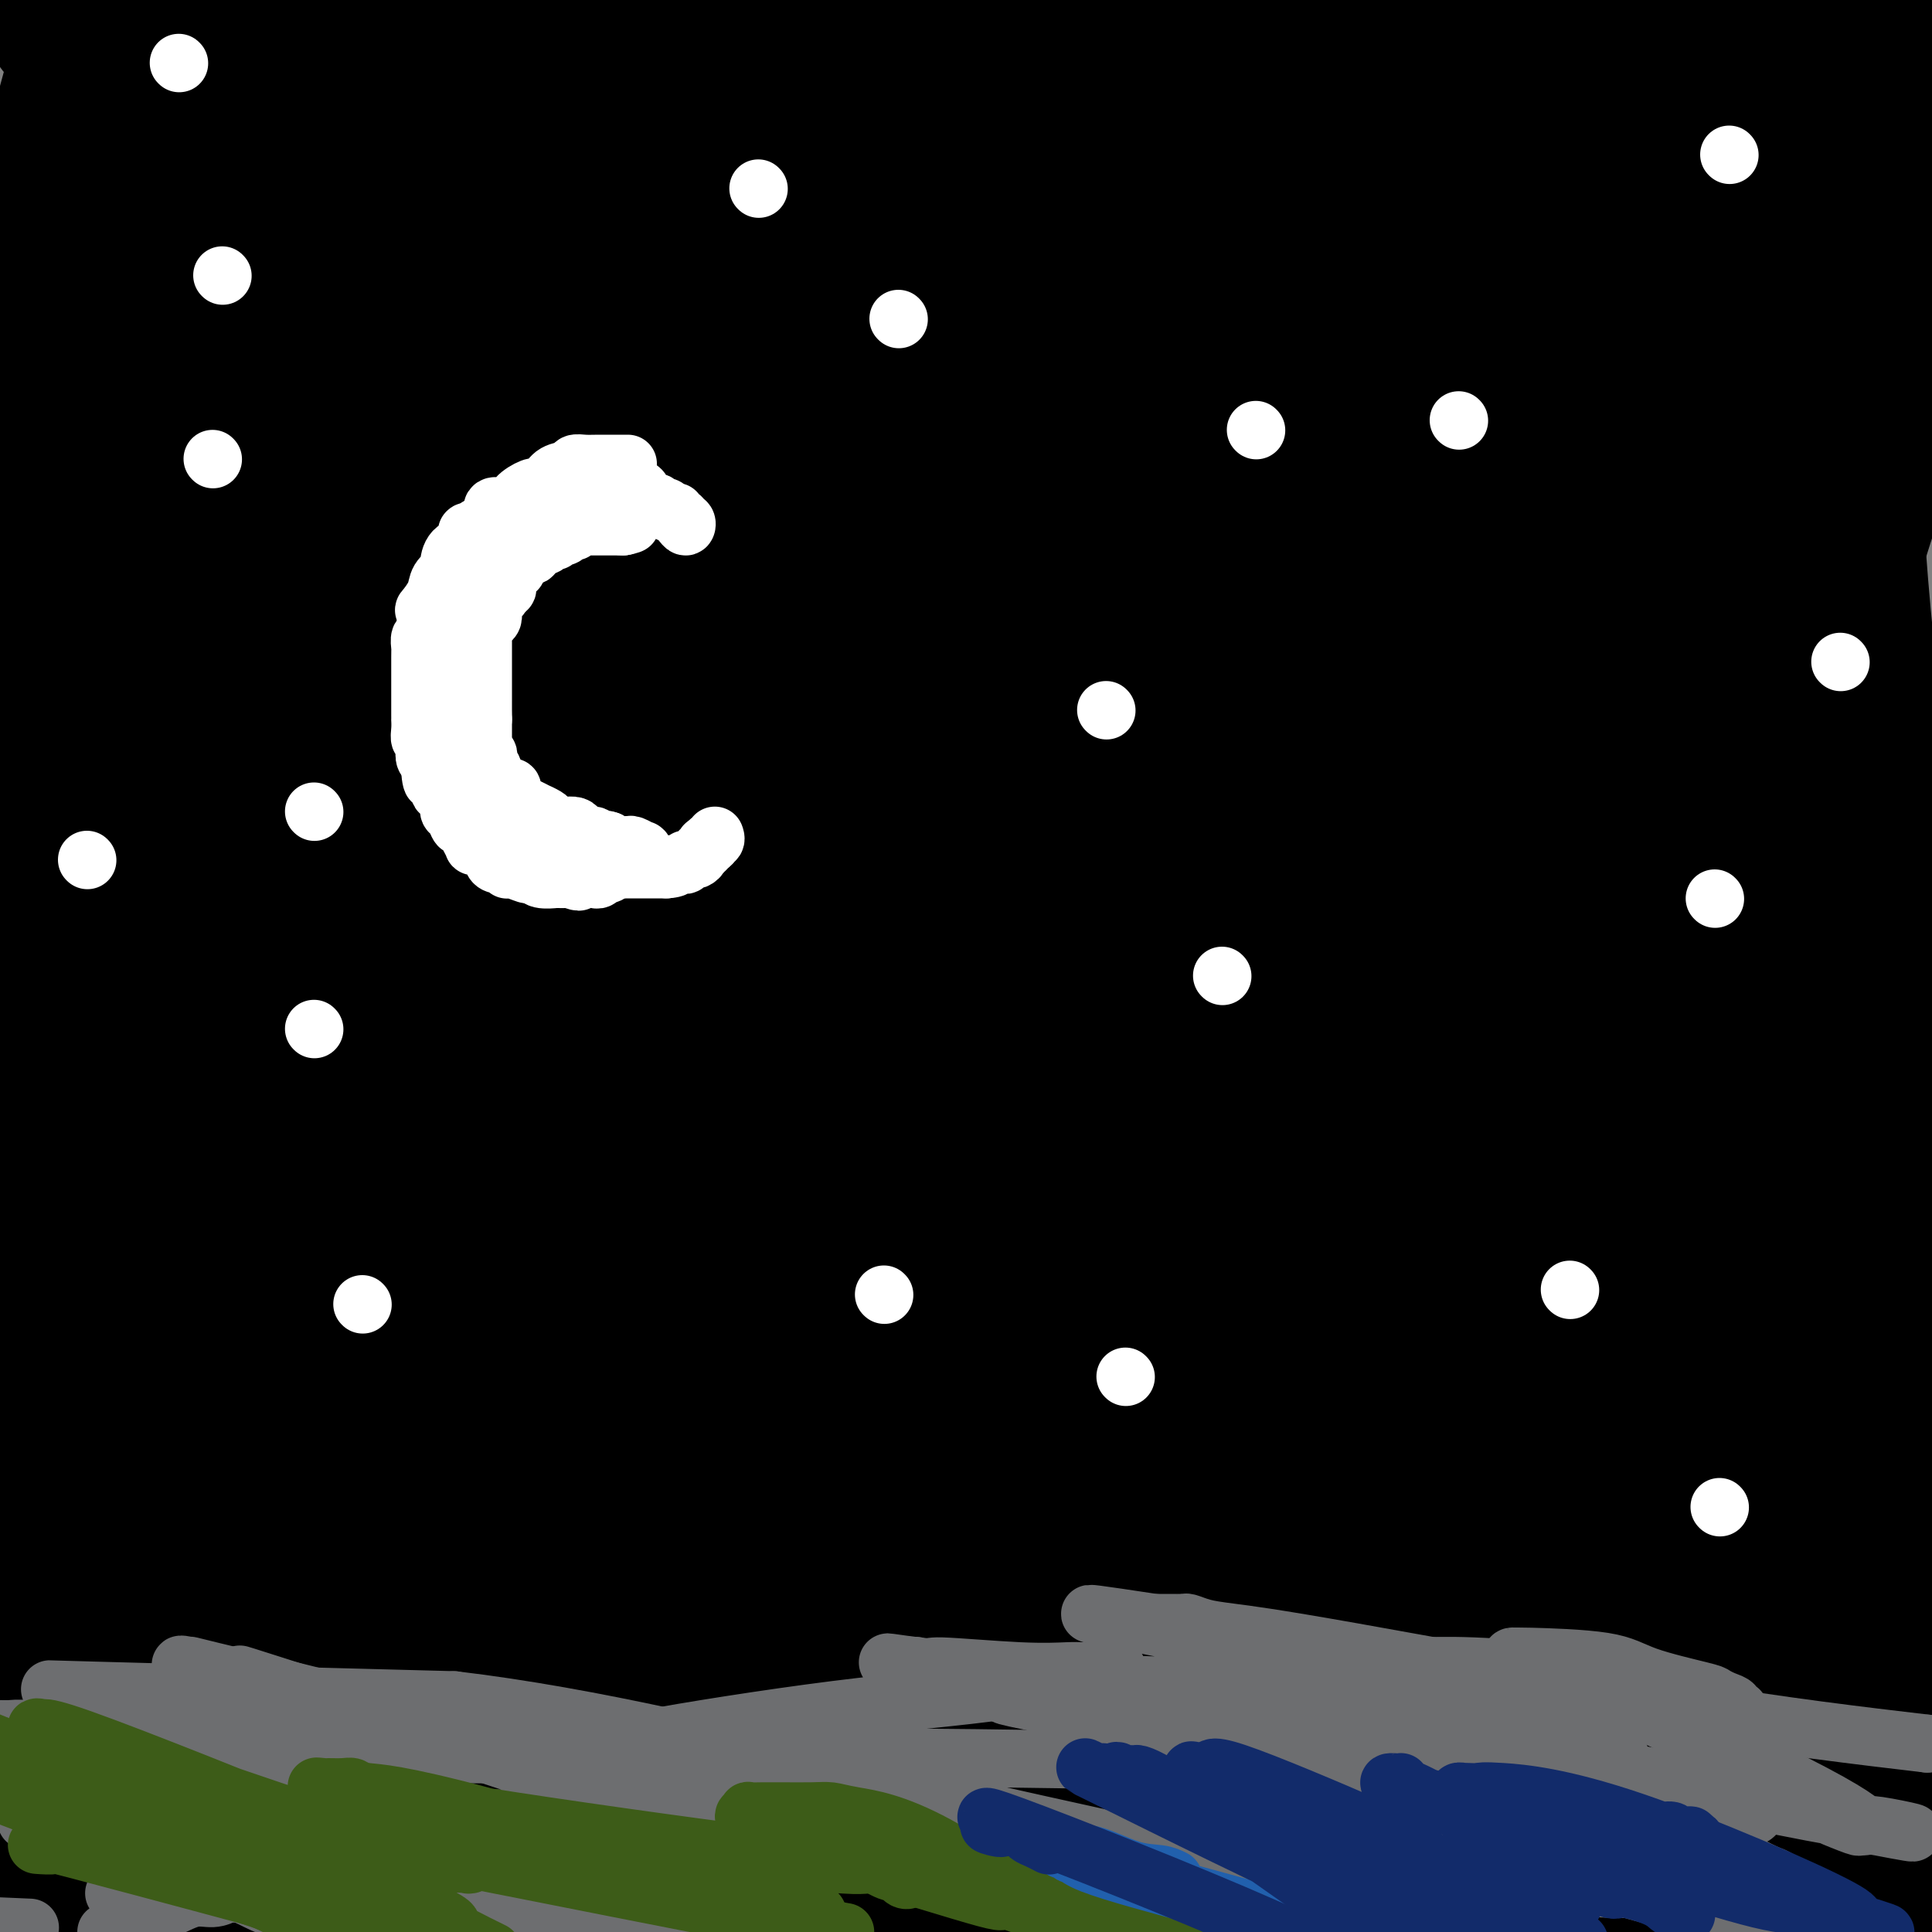 <svg viewBox='0 0 400 400' version='1.1' xmlns='http://www.w3.org/2000/svg' xmlns:xlink='http://www.w3.org/1999/xlink'><rect x="0" y="0" width="400" height="400" fill="#808080" stroke="none"/><g fill='none' stroke='rgb(109,110,112)' stroke-width='28' stroke-linecap='round' stroke-linejoin='round'><path d='M254,171c-7.244,2.997 -14.488,5.994 -29,16c-14.512,10.006 -36.292,27.022 -53,41c-16.708,13.978 -28.344,24.917 -51,52c-22.656,27.083 -56.330,70.309 -78,98c-21.670,27.691 -31.335,39.845 -41,52'/><path d='M51,356c-1.840,2.237 -3.680,4.474 0,0c3.680,-4.474 12.881,-15.657 17,-20c4.119,-4.343 3.156,-1.844 3,-2c-0.156,-0.156 0.497,-2.965 1,-4c0.503,-1.035 0.858,-0.296 1,0c0.142,0.296 0.071,0.148 0,0'/></g>
<g fill='none' stroke='rgb(0,0,0)' stroke-width='28' stroke-linecap='round' stroke-linejoin='round'><path d='M304,93c-7.833,8.524 -15.667,17.048 -25,28c-9.333,10.952 -20.167,24.333 -43,54c-22.833,29.667 -57.667,75.619 -85,116c-27.333,40.381 -47.167,75.190 -67,110'/><path d='M167,261c-9.506,13.202 -19.012,26.405 0,0c19.012,-26.405 66.542,-92.417 106,-141c39.458,-48.583 70.845,-79.738 91,-101c20.155,-21.262 29.077,-32.631 38,-44'/><path d='M346,37c3.217,-3.574 6.434,-7.148 0,0c-6.434,7.148 -22.518,25.019 -53,62c-30.482,36.981 -75.360,93.072 -112,140c-36.640,46.928 -65.040,84.694 -83,110c-17.960,25.306 -25.480,38.153 -33,51'/><path d='M115,309c-7.121,10.543 -14.242,21.086 0,0c14.242,-21.086 49.849,-73.800 84,-119c34.151,-45.200 66.848,-82.885 85,-104c18.152,-21.115 21.759,-25.659 28,-33c6.241,-7.341 15.114,-17.477 19,-22c3.886,-4.523 2.784,-3.432 2,-2c-0.784,1.432 -1.249,3.204 -1,1c0.249,-2.204 1.211,-8.385 -19,14c-20.211,22.385 -61.595,73.334 -99,125c-37.405,51.666 -70.830,104.047 -97,147c-26.170,42.953 -45.085,76.476 -64,110'/><path d='M91,339c-6.829,12.396 -13.658,24.793 0,0c13.658,-24.793 47.803,-86.774 81,-136c33.197,-49.226 65.446,-85.696 85,-108c19.554,-22.304 26.412,-30.443 35,-43c8.588,-12.557 18.906,-29.532 22,-35c3.094,-5.468 -1.037,0.573 1,-2c2.037,-2.573 10.242,-13.758 -3,-1c-13.242,12.758 -47.931,49.461 -68,72c-20.069,22.539 -25.519,30.914 -50,67c-24.481,36.086 -67.995,99.882 -100,149c-32.005,49.118 -52.503,83.559 -73,118'/><path d='M61,334c-6.612,8.799 -13.224,17.599 0,0c13.224,-17.599 46.285,-61.596 63,-84c16.715,-22.404 17.084,-23.216 22,-28c4.916,-4.784 14.378,-13.540 18,-17c3.622,-3.460 1.404,-1.623 1,-2c-0.404,-0.377 1.005,-2.967 0,-1c-1.005,1.967 -4.424,8.491 -23,39c-18.576,30.509 -52.307,85.003 -77,123c-24.693,37.997 -40.346,59.499 -56,81'/><path d='M80,294c-10.592,15.842 -21.183,31.684 0,0c21.183,-31.684 74.142,-110.895 102,-150c27.858,-39.105 30.616,-38.105 49,-56c18.384,-17.895 52.396,-54.684 69,-73c16.604,-18.316 15.802,-18.158 15,-18'/><path d='M300,13c7.722,-8.244 15.444,-16.488 0,0c-15.444,16.488 -54.056,57.708 -87,96c-32.944,38.292 -60.222,73.656 -89,114c-28.778,40.344 -59.056,85.670 -76,112c-16.944,26.330 -20.556,33.666 -26,42c-5.444,8.334 -12.722,17.667 -20,27'/><path d='M34,356c-10.918,16.128 -21.836,32.256 0,0c21.836,-32.256 76.426,-112.895 105,-154c28.574,-41.105 31.130,-42.676 43,-57c11.870,-14.324 33.052,-41.401 42,-53c8.948,-11.599 5.661,-7.719 5,-7c-0.661,0.719 1.304,-1.724 2,-3c0.696,-1.276 0.123,-1.386 0,-1c-0.123,0.386 0.204,1.268 -1,1c-1.204,-0.268 -3.940,-1.688 -29,29c-25.060,30.688 -72.446,93.482 -110,148c-37.554,54.518 -65.277,100.759 -93,147'/><path d='M15,311c-6.851,13.288 -13.702,26.575 0,0c13.702,-26.575 47.956,-93.013 78,-144c30.044,-50.987 55.877,-86.522 72,-110c16.123,-23.478 22.536,-34.900 25,-39c2.464,-4.100 0.980,-0.880 1,-1c0.020,-0.120 1.546,-3.582 0,-2c-1.546,1.582 -6.163,8.209 -12,14c-5.837,5.791 -12.894,10.748 -36,42c-23.106,31.252 -62.259,88.799 -85,123c-22.741,34.201 -29.069,45.058 -45,69c-15.931,23.942 -41.466,60.971 -67,98'/><path d='M77,106c-6.917,11.417 -13.833,22.833 0,0c13.833,-22.833 48.417,-79.917 83,-137'/><path d='M48,158c5.917,-11.417 11.833,-22.833 0,0c-11.833,22.833 -41.417,79.917 -71,137'/><path d='M56,148c-3.444,5.867 -6.889,11.733 0,0c6.889,-11.733 24.111,-41.067 46,-74c21.889,-32.933 48.444,-69.467 75,-106'/><path d='M155,8c6.750,-11.964 13.500,-23.929 0,0c-13.500,23.929 -47.250,83.750 -76,137c-28.750,53.250 -52.500,99.929 -71,135c-18.500,35.071 -31.750,58.536 -45,82'/><path d='M47,224c-8.494,13.036 -16.988,26.071 0,0c16.988,-26.071 59.458,-91.250 83,-125c23.542,-33.750 28.155,-36.071 41,-51c12.845,-14.929 33.923,-42.464 55,-70'/><path d='M217,4c2.627,-5.305 5.254,-10.609 0,0c-5.254,10.609 -18.388,37.132 -41,79c-22.612,41.868 -54.703,99.080 -83,154c-28.297,54.920 -52.799,107.549 -67,139c-14.201,31.451 -18.100,41.726 -22,52'/><path d='M75,302c-2.780,4.681 -5.560,9.362 0,0c5.560,-9.362 19.459,-32.767 43,-70c23.541,-37.233 56.722,-88.293 84,-130c27.278,-41.707 48.651,-74.059 61,-92c12.349,-17.941 15.675,-21.470 19,-25'/><path d='M269,0c7.439,-9.351 14.877,-18.702 0,0c-14.877,18.702 -52.070,65.456 -91,123c-38.930,57.544 -79.596,125.877 -103,165c-23.404,39.123 -29.544,49.035 -46,78c-16.456,28.965 -43.228,76.982 -70,125'/><path d='M29,356c-8.273,13.594 -16.547,27.187 0,0c16.547,-27.187 57.913,-95.155 93,-147c35.087,-51.845 63.895,-87.569 87,-117c23.105,-29.431 40.508,-52.571 48,-62c7.492,-9.429 5.075,-5.149 4,-4c-1.075,1.149 -0.806,-0.833 1,-3c1.806,-2.167 5.151,-4.519 0,-1c-5.151,3.519 -18.797,12.910 -31,22c-12.203,9.090 -22.962,17.880 -45,44c-22.038,26.120 -55.357,69.571 -84,109c-28.643,39.429 -52.612,74.837 -70,100c-17.388,25.163 -28.194,40.082 -39,55'/><path d='M0,339c-2.011,2.826 -4.022,5.652 0,0c4.022,-5.652 14.078,-19.783 43,-63c28.922,-43.217 76.710,-115.520 103,-156c26.290,-40.480 31.083,-49.137 46,-72c14.917,-22.863 39.959,-59.931 65,-97'/><path d='M165,87c8.143,-14.685 16.286,-29.369 0,0c-16.286,29.369 -57.000,102.792 -90,163c-33.000,60.208 -58.286,107.202 -73,133c-14.714,25.798 -18.857,30.399 -23,35'/><path d='M10,289c-6.267,15.378 -12.533,30.756 0,0c12.533,-30.756 43.867,-107.644 70,-169c26.133,-61.356 47.067,-107.178 68,-153'/><path d='M87,44c6.178,-11.956 12.356,-23.911 0,0c-12.356,23.911 -43.244,83.689 -66,127c-22.756,43.311 -37.378,70.156 -52,97'/><path d='M60,47c-4.417,9.417 -8.833,18.833 0,0c8.833,-18.833 30.917,-65.917 53,-113'/><path d='M39,53c3.750,-7.333 7.500,-14.667 0,0c-7.500,14.667 -26.250,51.333 -45,88'/><path d='M41,18c-4.250,8.750 -8.500,17.500 0,0c8.500,-17.500 29.750,-61.250 51,-105'/><path d='M38,21c1.589,-3.250 3.179,-6.500 0,0c-3.179,6.500 -11.125,22.750 -16,34c-4.875,11.250 -6.679,17.500 -3,5c3.679,-12.500 12.839,-43.750 22,-75'/><path d='M22,25c3.583,-7.833 7.167,-15.667 0,0c-7.167,15.667 -25.083,54.833 -43,94'/><path d='M13,114c1.167,-2.583 2.333,-5.167 0,0c-2.333,5.167 -8.167,18.083 -14,31'/><path d='M13,53c-2.000,5.917 -4.000,11.833 0,0c4.000,-11.833 14.000,-41.417 24,-71'/><path d='M18,30c-0.460,0.808 -0.920,1.616 0,0c0.920,-1.616 3.219,-5.657 4,-8c0.781,-2.343 0.044,-2.989 0,-3c-0.044,-0.011 0.603,0.612 0,3c-0.603,2.388 -2.458,6.539 -10,26c-7.542,19.461 -20.771,54.230 -34,89'/><path d='M13,48c-1.067,3.733 -2.133,7.467 0,0c2.133,-7.467 7.467,-26.133 11,-39c3.533,-12.867 5.267,-19.933 7,-27'/><path d='M26,24c1.564,-9.676 3.127,-19.351 0,0c-3.127,19.351 -10.946,67.730 -15,93c-4.054,25.270 -4.344,27.431 -5,29c-0.656,1.569 -1.679,2.545 -2,3c-0.321,0.455 0.058,0.390 0,1c-0.058,0.610 -0.554,1.895 0,-2c0.554,-3.895 2.158,-12.970 9,-39c6.842,-26.030 18.921,-69.015 31,-112'/><path d='M51,-1c1.378,-4.400 2.756,-8.800 0,0c-2.756,8.800 -9.644,30.800 -19,57c-9.356,26.200 -21.178,56.600 -33,87'/><path d='M33,109c-5.844,8.667 -11.689,17.333 0,0c11.689,-17.333 40.911,-60.667 60,-91c19.089,-30.333 28.044,-47.667 37,-65'/><path d='M102,6c5.333,-9.489 10.667,-18.978 0,0c-10.667,18.978 -37.333,66.422 -58,101c-20.667,34.578 -35.333,56.289 -50,78'/><path d='M48,89c-5.500,8.083 -11.000,16.167 0,0c11.000,-16.167 38.500,-56.583 66,-97'/><path d='M83,35c2.110,-2.829 4.221,-5.658 0,0c-4.221,5.658 -14.772,19.803 -29,39c-14.228,19.197 -32.132,43.444 -41,55c-8.868,11.556 -8.698,10.419 -9,11c-0.302,0.581 -1.075,2.879 -2,4c-0.925,1.121 -2.000,1.063 2,-6c4.000,-7.063 13.077,-21.132 24,-39c10.923,-17.868 23.692,-39.534 34,-57c10.308,-17.466 18.154,-30.733 26,-44'/><path d='M35,97c1.560,-2.656 3.120,-5.311 0,0c-3.120,5.311 -10.919,18.589 -18,30c-7.081,11.411 -13.445,20.957 -16,25c-2.555,4.043 -1.301,2.584 -1,2c0.301,-0.584 -0.349,-0.292 -1,0'/><path d='M0,78c-0.079,0.390 -0.158,0.780 0,0c0.158,-0.780 0.554,-2.729 0,-2c-0.554,0.729 -2.058,4.136 1,-8c3.058,-12.136 10.677,-39.816 14,-52c3.323,-12.184 2.352,-8.872 2,-8c-0.352,0.872 -0.083,-0.695 0,-1c0.083,-0.305 -0.020,0.651 0,1c0.020,0.349 0.164,0.089 0,0c-0.164,-0.089 -0.636,-0.009 -1,0c-0.364,0.009 -0.620,-0.053 -1,0c-0.380,0.053 -0.885,0.220 -1,0c-0.115,-0.220 0.161,-0.829 0,-1c-0.161,-0.171 -0.760,0.094 -1,0c-0.240,-0.094 -0.120,-0.547 0,-1'/><path d='M13,6c-0.741,-0.282 -0.594,0.014 -1,0c-0.406,-0.014 -1.366,-0.339 1,0c2.366,0.339 8.058,1.341 40,4c31.942,2.659 90.134,6.976 130,12c39.866,5.024 61.406,10.754 84,15c22.594,4.246 46.243,7.009 60,8c13.757,0.991 17.621,0.210 23,0c5.379,-0.210 12.272,0.150 16,0c3.728,-0.150 4.291,-0.808 5,-1c0.709,-0.192 1.563,0.084 2,0c0.437,-0.084 0.458,-0.529 0,0c-0.458,0.529 -1.393,2.031 0,1c1.393,-1.031 5.116,-4.596 -13,22c-18.116,26.596 -58.070,83.353 -92,137c-33.930,53.647 -61.837,104.185 -79,137c-17.163,32.815 -23.581,47.908 -30,63'/><path d='M197,344c-7.149,10.323 -14.297,20.646 0,0c14.297,-20.646 50.041,-72.261 68,-97c17.959,-24.739 18.135,-22.601 23,-27c4.865,-4.399 14.420,-15.333 18,-19c3.580,-3.667 1.186,-0.065 3,-3c1.814,-2.935 7.834,-12.405 0,1c-7.834,13.405 -29.524,49.687 -58,95c-28.476,45.313 -63.738,99.656 -99,154'/><path d='M182,386c-8.846,11.293 -17.693,22.587 0,0c17.693,-22.587 61.924,-79.054 93,-119c31.076,-39.946 48.996,-63.372 60,-78c11.004,-14.628 15.093,-20.457 17,-23c1.907,-2.543 1.632,-1.801 2,-2c0.368,-0.199 1.380,-1.341 1,-1c-0.380,0.341 -2.152,2.163 -4,4c-1.848,1.837 -3.774,3.688 -28,35c-24.226,31.312 -70.753,92.084 -96,127c-25.247,34.916 -29.213,43.976 -45,69c-15.787,25.024 -43.393,66.012 -71,107'/><path d='M168,393c-8.994,14.248 -17.988,28.497 0,0c17.988,-28.497 62.958,-99.739 87,-136c24.042,-36.261 27.155,-37.540 41,-55c13.845,-17.460 38.423,-51.102 49,-65c10.577,-13.898 7.152,-8.052 6,-6c-1.152,2.052 -0.033,0.309 0,0c0.033,-0.309 -1.022,0.814 0,0c1.022,-0.814 4.121,-3.565 -15,20c-19.121,23.565 -60.463,73.447 -97,120c-36.537,46.553 -68.268,89.776 -100,133'/><path d='M163,340c-6.670,9.378 -13.339,18.756 0,0c13.339,-18.756 46.687,-65.645 72,-98c25.313,-32.355 42.590,-50.175 50,-58c7.410,-7.825 4.953,-5.654 5,-6c0.047,-0.346 2.599,-3.209 3,-3c0.401,0.209 -1.348,3.490 1,0c2.348,-3.490 8.794,-13.750 0,1c-8.794,14.750 -32.829,54.510 -51,83c-18.171,28.490 -30.477,45.712 -52,81c-21.523,35.288 -52.261,88.644 -83,142'/><path d='M191,337c-8.623,10.739 -17.247,21.478 0,0c17.247,-21.478 60.364,-75.175 84,-103c23.636,-27.825 27.789,-29.780 38,-39c10.211,-9.220 26.479,-25.706 33,-32c6.521,-6.294 3.297,-2.396 3,-2c-0.297,0.396 2.335,-2.709 1,-1c-1.335,1.709 -6.636,8.231 -13,17c-6.364,8.769 -13.790,19.784 -38,51c-24.210,31.216 -65.203,82.633 -99,130c-33.797,47.367 -60.399,90.683 -87,134'/><path d='M273,314c-4.428,5.077 -8.856,10.154 0,0c8.856,-10.154 30.995,-35.538 40,-46c9.005,-10.462 4.874,-6.002 4,-5c-0.874,1.002 1.508,-1.453 1,0c-0.508,1.453 -3.906,6.814 -10,16c-6.094,9.186 -14.884,22.196 -36,55c-21.116,32.804 -54.558,85.402 -88,138'/><path d='M267,373c-2.784,3.916 -5.568,7.832 0,0c5.568,-7.832 19.488,-27.411 25,-35c5.512,-7.589 2.615,-3.188 2,-2c-0.615,1.188 1.052,-0.836 2,-2c0.948,-1.164 1.178,-1.467 0,1c-1.178,2.467 -3.765,7.705 -12,22c-8.235,14.295 -22.117,37.648 -36,61'/><path d='M266,369c-4.486,5.274 -8.973,10.548 0,0c8.973,-10.548 31.405,-36.919 40,-47c8.595,-10.081 3.353,-3.873 2,-2c-1.353,1.873 1.184,-0.591 3,-3c1.816,-2.409 2.912,-4.764 0,0c-2.912,4.764 -9.832,16.647 -29,47c-19.168,30.353 -50.584,79.177 -82,128'/><path d='M271,392c-7.052,9.476 -14.104,18.952 0,0c14.104,-18.952 49.364,-66.333 67,-89c17.636,-22.667 17.647,-20.618 22,-25c4.353,-4.382 13.046,-15.193 17,-20c3.954,-4.807 3.167,-3.611 3,-3c-0.167,0.611 0.285,0.638 1,0c0.715,-0.638 1.692,-1.941 -12,17c-13.692,18.941 -42.055,58.126 -67,94c-24.945,35.874 -46.473,68.437 -68,101'/><path d='M302,380c-4.161,5.158 -8.322,10.315 0,0c8.322,-10.315 29.128,-36.104 38,-47c8.872,-10.896 5.809,-6.900 5,-6c-0.809,0.900 0.634,-1.298 1,-2c0.366,-0.702 -0.345,0.090 0,0c0.345,-0.090 1.747,-1.063 0,3c-1.747,4.063 -6.642,13.161 -15,29c-8.358,15.839 -20.179,38.420 -32,61'/><path d='M368,326c-3.250,3.333 -6.500,6.667 0,0c6.500,-6.667 22.750,-23.333 39,-40'/><path d='M393,320c3.889,-5.778 7.778,-11.556 0,0c-7.778,11.556 -27.222,40.444 -42,62c-14.778,21.556 -24.889,35.778 -35,50'/><path d='M367,372c-2.311,3.200 -4.622,6.400 0,0c4.622,-6.400 16.178,-22.400 25,-34c8.822,-11.600 14.911,-18.800 21,-26'/><path d='M384,378c-0.407,0.547 -0.815,1.094 0,0c0.815,-1.094 2.851,-3.829 4,-5c1.149,-1.171 1.411,-0.778 2,-1c0.589,-0.222 1.505,-1.060 1,0c-0.505,1.060 -2.430,4.017 -9,16c-6.570,11.983 -17.785,32.991 -29,54'/><path d='M330,361c-0.193,0.483 -0.386,0.966 0,0c0.386,-0.966 1.352,-3.382 2,-5c0.648,-1.618 0.977,-2.439 1,-3c0.023,-0.561 -0.262,-0.862 0,-1c0.262,-0.138 1.071,-0.114 0,2c-1.071,2.114 -4.020,6.318 -9,15c-4.980,8.682 -11.990,21.841 -19,35'/><path d='M305,382c-1.857,3.738 -3.714,7.476 0,0c3.714,-7.476 12.998,-26.166 26,-52c13.002,-25.834 29.722,-58.814 40,-78c10.278,-19.186 14.113,-24.580 16,-27c1.887,-2.420 1.826,-1.866 2,-2c0.174,-0.134 0.582,-0.956 0,-1c-0.582,-0.044 -2.156,0.690 -3,1c-0.844,0.310 -0.958,0.197 -20,18c-19.042,17.803 -57.011,53.524 -91,82c-33.989,28.476 -63.997,49.707 -84,64c-20.003,14.293 -30.002,21.646 -40,29'/><path d='M140,369c-6.424,9.778 -12.848,19.555 0,0c12.848,-19.555 44.969,-68.444 70,-103c25.031,-34.556 42.972,-54.780 53,-67c10.028,-12.220 12.144,-16.435 14,-19c1.856,-2.565 3.453,-3.481 4,-4c0.547,-0.519 0.043,-0.641 0,-1c-0.043,-0.359 0.375,-0.953 0,-1c-0.375,-0.047 -1.542,0.454 -4,3c-2.458,2.546 -6.205,7.136 -25,31c-18.795,23.864 -52.637,67.002 -79,100c-26.363,32.998 -45.247,55.857 -57,70c-11.753,14.143 -16.377,19.572 -21,25'/><path d='M106,373c-6.102,10.674 -12.205,21.348 0,0c12.205,-21.348 42.717,-74.718 64,-108c21.283,-33.282 33.336,-46.474 39,-53c5.664,-6.526 4.940,-6.385 5,-7c0.060,-0.615 0.905,-1.987 1,-2c0.095,-0.013 -0.560,1.334 0,1c0.560,-0.334 2.336,-2.347 -13,20c-15.336,22.347 -47.783,69.055 -64,92c-16.217,22.945 -16.205,22.127 -22,33c-5.795,10.873 -17.398,33.436 -29,56'/><path d='M103,361c-4.588,8.191 -9.177,16.382 0,0c9.177,-16.382 32.118,-57.337 42,-74c9.882,-16.663 6.703,-9.034 6,-7c-0.703,2.034 1.068,-1.528 2,-3c0.932,-1.472 1.026,-0.854 1,0c-0.026,0.854 -0.170,1.944 0,5c0.170,3.056 0.654,8.077 -5,25c-5.654,16.923 -17.445,45.749 -25,63c-7.555,17.251 -10.873,22.929 -13,26c-2.127,3.071 -3.064,3.536 -4,4'/><path d='M111,385c-4.449,10.385 -8.898,20.771 0,0c8.898,-20.771 31.144,-72.697 49,-109c17.856,-36.303 31.322,-56.983 40,-69c8.678,-12.017 12.567,-15.371 22,-27c9.433,-11.629 24.410,-31.532 31,-40c6.590,-8.468 4.794,-5.499 4,-5c-0.794,0.499 -0.587,-1.470 0,-2c0.587,-0.530 1.555,0.380 -9,22c-10.555,21.620 -32.633,63.950 -55,102c-22.367,38.050 -45.022,71.821 -58,92c-12.978,20.179 -16.279,26.765 -25,42c-8.721,15.235 -22.860,39.117 -37,63'/><path d='M124,374c-2.570,3.982 -5.140,7.964 0,0c5.140,-7.964 17.991,-27.875 33,-49c15.009,-21.125 32.178,-43.465 43,-57c10.822,-13.535 15.297,-18.266 18,-21c2.703,-2.734 3.634,-3.470 4,-4c0.366,-0.530 0.167,-0.852 1,-2c0.833,-1.148 2.697,-3.122 2,-1c-0.697,2.122 -3.957,8.341 -10,18c-6.043,9.659 -14.869,22.760 -33,50c-18.131,27.240 -45.565,68.620 -73,110'/><path d='M111,393c-7.904,13.646 -15.808,27.292 0,0c15.808,-27.292 55.329,-95.522 88,-146c32.671,-50.478 58.491,-83.202 82,-113c23.509,-29.798 44.705,-56.668 57,-72c12.295,-15.332 15.687,-19.124 17,-21c1.313,-1.876 0.545,-1.836 1,-2c0.455,-0.164 2.132,-0.532 3,-1c0.868,-0.468 0.928,-1.038 1,-1c0.072,0.038 0.156,0.682 1,0c0.844,-0.682 2.448,-2.690 0,2c-2.448,4.690 -8.949,16.077 -18,31c-9.051,14.923 -20.653,33.381 -42,64c-21.347,30.619 -52.440,73.397 -80,112c-27.560,38.603 -51.589,73.029 -70,104c-18.411,30.971 -31.206,58.485 -44,86'/><path d='M160,345c-2.239,3.796 -4.479,7.592 0,0c4.479,-7.592 15.675,-26.574 34,-55c18.325,-28.426 43.777,-66.298 66,-97c22.223,-30.702 41.216,-54.234 55,-71c13.784,-16.766 22.357,-26.767 26,-31c3.643,-4.233 2.355,-2.699 3,-4c0.645,-1.301 3.224,-5.438 3,-4c-0.224,1.438 -3.251,8.452 -7,17c-3.749,8.548 -8.221,18.632 -27,48c-18.779,29.368 -51.863,78.022 -82,123c-30.137,44.978 -57.325,86.279 -80,124c-22.675,37.721 -40.838,71.860 -59,106'/><path d='M205,355c-2.412,4.197 -4.824,8.395 0,0c4.824,-8.395 16.884,-29.382 35,-56c18.116,-26.618 42.288,-58.867 61,-84c18.712,-25.133 31.965,-43.149 38,-51c6.035,-7.851 4.853,-5.536 5,-5c0.147,0.536 1.624,-0.707 2,-1c0.376,-0.293 -0.349,0.364 0,0c0.349,-0.364 1.770,-1.750 -1,4c-2.770,5.750 -9.732,18.634 -22,39c-12.268,20.366 -29.841,48.214 -42,67c-12.159,18.786 -18.902,28.510 -36,56c-17.098,27.490 -44.549,72.745 -72,118'/><path d='M291,292c-6.769,9.827 -13.538,19.654 0,0c13.538,-19.654 47.384,-68.789 65,-93c17.616,-24.211 19.004,-23.499 21,-25c1.996,-1.501 4.601,-5.214 6,-7c1.399,-1.786 1.593,-1.644 2,-2c0.407,-0.356 1.026,-1.212 0,1c-1.026,2.212 -3.698,7.490 -8,17c-4.302,9.510 -10.235,23.253 -28,52c-17.765,28.747 -47.361,72.499 -74,112c-26.639,39.501 -50.319,74.750 -74,110'/><path d='M253,366c-4.263,5.852 -8.526,11.703 0,0c8.526,-11.703 29.842,-40.961 42,-58c12.158,-17.039 15.158,-21.860 17,-24c1.842,-2.140 2.525,-1.598 3,-2c0.475,-0.402 0.743,-1.749 0,-1c-0.743,0.749 -2.498,3.592 0,0c2.498,-3.592 9.250,-13.621 -1,3c-10.250,16.621 -37.500,59.892 -64,102c-26.500,42.108 -52.250,83.054 -78,124'/><path d='M250,392c-2.476,3.088 -4.952,6.176 0,0c4.952,-6.176 17.332,-21.616 34,-46c16.668,-24.384 37.626,-57.713 48,-73c10.374,-15.287 10.166,-12.531 10,-12c-0.166,0.531 -0.290,-1.161 0,-2c0.290,-0.839 0.995,-0.823 1,0c0.005,0.823 -0.691,2.452 0,2c0.691,-0.452 2.769,-2.986 -12,21c-14.769,23.986 -46.384,74.493 -78,125'/><path d='M312,313c-3.735,5.398 -7.470,10.796 0,0c7.470,-10.796 26.145,-37.787 34,-49c7.855,-11.213 4.891,-6.647 4,-5c-0.891,1.647 0.290,0.374 1,-1c0.710,-1.374 0.947,-2.849 0,-2c-0.947,0.849 -3.079,4.021 0,0c3.079,-4.021 11.367,-15.237 0,2c-11.367,17.237 -42.391,62.925 -64,93c-21.609,30.075 -33.805,44.538 -46,59'/><path d='M200,398c-5.340,10.490 -10.681,20.980 0,0c10.681,-20.980 37.382,-73.430 61,-112c23.618,-38.570 44.152,-63.261 63,-86c18.848,-22.739 36.008,-43.526 43,-52c6.992,-8.474 3.815,-4.635 4,-5c0.185,-0.365 3.732,-4.935 2,0c-1.732,4.935 -8.743,19.374 -15,32c-6.257,12.626 -11.762,23.438 -27,49c-15.238,25.562 -40.211,65.875 -63,103c-22.789,37.125 -43.395,71.063 -64,105'/><path d='M288,326c-7.125,9.906 -14.251,19.813 0,0c14.251,-19.813 49.878,-69.345 68,-93c18.122,-23.655 18.739,-21.433 21,-23c2.261,-1.567 6.165,-6.922 8,-9c1.835,-2.078 1.599,-0.880 2,-1c0.401,-0.120 1.437,-1.558 0,5c-1.437,6.558 -5.349,21.112 -10,37c-4.651,15.888 -10.043,33.111 -23,61c-12.957,27.889 -33.478,66.445 -54,105'/><path d='M329,396c-1.119,1.470 -2.237,2.940 0,0c2.237,-2.940 7.830,-10.292 10,-14c2.170,-3.708 0.916,-3.774 1,-4c0.084,-0.226 1.506,-0.613 2,-1c0.494,-0.387 0.060,-0.774 0,-1c-0.060,-0.226 0.253,-0.292 0,1c-0.253,1.292 -1.072,3.940 -5,14c-3.928,10.060 -10.964,27.530 -18,45'/><path d='M357,371c-3.666,6.888 -7.332,13.775 0,0c7.332,-13.775 25.664,-48.213 34,-64c8.336,-15.787 6.678,-12.922 6,-12c-0.678,0.922 -0.375,-0.098 0,-1c0.375,-0.902 0.821,-1.686 1,-2c0.179,-0.314 0.089,-0.157 0,0'/><path d='M398,292c-3.234,4.733 -6.467,9.466 -13,21c-6.533,11.534 -16.365,29.869 -24,43c-7.635,13.131 -13.075,21.060 -16,26c-2.925,4.940 -3.337,6.892 -4,8c-0.663,1.108 -1.577,1.372 -2,2c-0.423,0.628 -0.357,1.621 0,1c0.357,-0.621 1.003,-2.857 -1,0c-2.003,2.857 -6.655,10.808 0,-7c6.655,-17.808 24.616,-61.374 39,-94c14.384,-32.626 25.192,-54.313 36,-76'/><path d='M395,268c3.174,-6.102 6.348,-12.205 0,0c-6.348,12.205 -22.217,42.717 -35,66c-12.783,23.283 -22.481,39.336 -26,46c-3.519,6.664 -0.860,3.940 -1,4c-0.140,0.060 -3.078,2.904 -4,4c-0.922,1.096 0.173,0.443 0,1c-0.173,0.557 -1.613,2.325 0,-2c1.613,-4.325 6.281,-14.741 12,-29c5.719,-14.259 12.491,-32.360 28,-67c15.509,-34.640 39.754,-85.820 64,-137'/><path d='M395,193c4.292,-6.123 8.585,-12.245 0,0c-8.585,12.245 -30.046,42.858 -39,56c-8.954,13.142 -5.400,8.815 -5,8c0.400,-0.815 -2.354,1.884 -3,2c-0.646,0.116 0.817,-2.350 0,-2c-0.817,0.350 -3.912,3.517 3,-25c6.912,-28.517 23.832,-88.719 38,-132c14.168,-43.281 25.584,-69.640 37,-96'/><path d='M377,62c4.061,-6.606 8.122,-13.211 0,0c-8.122,13.211 -28.427,46.239 -40,64c-11.573,17.761 -14.416,20.256 -16,22c-1.584,1.744 -1.911,2.738 -2,2c-0.089,-0.738 0.059,-3.208 -1,0c-1.059,3.208 -3.323,12.095 0,-1c3.323,-13.095 12.235,-48.170 26,-83c13.765,-34.830 32.382,-69.415 51,-104'/><path d='M350,57c4.125,-5.450 8.251,-10.899 0,0c-8.251,10.899 -28.878,38.148 -39,52c-10.122,13.852 -9.741,14.308 -10,15c-0.259,0.692 -1.160,1.621 -2,2c-0.840,0.379 -1.620,0.206 -2,1c-0.380,0.794 -0.360,2.553 0,1c0.360,-1.553 1.058,-6.418 5,-16c3.942,-9.582 11.126,-23.881 28,-54c16.874,-30.119 43.437,-76.060 70,-122'/><path d='M368,30c2.789,-5.317 5.578,-10.633 0,0c-5.578,10.633 -19.523,37.217 -26,49c-6.477,11.783 -5.487,8.765 -5,8c0.487,-0.765 0.471,0.723 0,2c-0.471,1.277 -1.396,2.344 -1,0c0.396,-2.344 2.113,-8.098 10,-24c7.887,-15.902 21.943,-41.951 36,-68'/><path d='M360,108c1.962,-3.775 3.923,-7.551 0,0c-3.923,7.551 -13.731,26.427 -18,34c-4.269,7.573 -2.997,3.841 -3,3c-0.003,-0.841 -1.279,1.207 -1,0c0.279,-1.207 2.114,-5.671 13,-27c10.886,-21.329 30.825,-59.523 45,-86c14.175,-26.477 22.588,-41.239 31,-56'/><path d='M398,76c3.486,-7.652 6.972,-15.304 0,0c-6.972,15.304 -24.401,53.563 -34,74c-9.599,20.437 -11.366,23.053 -13,25c-1.634,1.947 -3.135,3.225 -4,4c-0.865,0.775 -1.094,1.046 -1,1c0.094,-0.046 0.512,-0.409 0,0c-0.512,0.409 -1.952,1.590 1,-5c2.952,-6.590 10.296,-20.952 17,-39c6.704,-18.048 12.766,-39.782 18,-56c5.234,-16.218 9.638,-26.919 13,-38c3.362,-11.081 5.681,-22.540 8,-34'/><path d='M382,18c4.944,-4.048 9.887,-8.096 0,0c-9.887,8.096 -34.606,28.335 -49,41c-14.394,12.665 -18.465,17.756 -21,20c-2.535,2.244 -3.533,1.641 -4,2c-0.467,0.359 -0.401,1.679 0,1c0.401,-0.679 1.138,-3.357 -1,0c-2.138,3.357 -7.153,12.750 0,-3c7.153,-15.750 26.472,-56.643 38,-80c11.528,-23.357 15.264,-29.179 19,-35'/><path d='M212,4c0.716,-0.174 1.432,-0.348 0,0c-1.432,0.348 -5.011,1.218 -8,2c-2.989,0.782 -5.387,1.475 -7,2c-1.613,0.525 -2.441,0.880 -3,1c-0.559,0.120 -0.849,0.003 -1,0c-0.151,-0.003 -0.162,0.107 -1,0c-0.838,-0.107 -2.503,-0.431 3,0c5.503,0.431 18.175,1.618 31,2c12.825,0.382 25.803,-0.041 50,-1c24.197,-0.959 59.613,-2.453 79,-3c19.387,-0.547 22.744,-0.146 25,0c2.256,0.146 3.410,0.036 4,0c0.590,-0.036 0.615,0.001 1,0c0.385,-0.001 1.128,-0.039 1,0c-0.128,0.039 -1.128,0.154 -2,0c-0.872,-0.154 -1.616,-0.577 -25,3c-23.384,3.577 -69.410,11.155 -102,16c-32.590,4.845 -51.746,6.959 -62,8c-10.254,1.041 -11.608,1.011 -13,1c-1.392,-0.011 -2.822,-0.003 -4,0c-1.178,0.003 -2.103,0.001 -3,0c-0.897,-0.001 -1.766,-0.000 -2,0c-0.234,0.000 0.168,0.000 0,0c-0.168,-0.000 -0.905,-0.000 -1,0c-0.095,0.000 0.453,0.000 1,0'/><path d='M173,35c-34.239,4.680 -14.338,2.379 16,-3c30.338,-5.379 71.113,-13.837 96,-19c24.887,-5.163 33.885,-7.030 39,-8c5.115,-0.970 6.346,-1.043 7,-1c0.654,0.043 0.730,0.202 2,0c1.270,-0.202 3.732,-0.766 4,-1c0.268,-0.234 -1.659,-0.140 0,0c1.659,0.140 6.902,0.326 -4,-2c-10.902,-2.326 -37.951,-7.163 -65,-12'/><path d='M197,0c-0.950,-0.166 -1.900,-0.332 0,0c1.900,0.332 6.651,1.161 9,2c2.349,0.839 2.298,1.689 3,2c0.702,0.311 2.157,0.084 3,0c0.843,-0.084 1.072,-0.023 1,0c-0.072,0.023 -0.447,0.010 -3,0c-2.553,-0.010 -7.286,-0.017 -10,0c-2.714,0.017 -3.409,0.056 -5,0c-1.591,-0.056 -4.077,-0.209 -6,0c-1.923,0.209 -3.284,0.778 -4,1c-0.716,0.222 -0.787,0.097 -1,0c-0.213,-0.097 -0.566,-0.165 -1,0c-0.434,0.165 -0.948,0.562 -1,1c-0.052,0.438 0.357,0.915 0,1c-0.357,0.085 -1.479,-0.224 -1,0c0.479,0.224 2.559,0.981 0,1c-2.559,0.019 -9.758,-0.698 3,0c12.758,0.698 45.472,2.812 75,5c29.528,2.188 55.868,4.451 73,6c17.132,1.549 25.055,2.383 29,3c3.945,0.617 3.914,1.016 6,2c2.086,0.984 6.291,2.552 10,4c3.709,1.448 6.922,2.774 9,4c2.078,1.226 3.022,2.350 4,3c0.978,0.650 1.989,0.825 3,1'/><path d='M393,36c5.202,2.595 2.208,2.083 1,1c-1.208,-1.083 -0.631,-2.738 2,2c2.631,4.738 7.315,15.869 12,27'/><path d='M394,255c0.344,-0.997 0.687,-1.995 0,0c-0.687,1.995 -2.405,6.981 -3,10c-0.595,3.019 -0.066,4.070 0,5c0.066,0.930 -0.331,1.740 0,2c0.331,0.260 1.389,-0.030 0,0c-1.389,0.030 -5.224,0.378 -9,-24c-3.776,-24.378 -7.491,-73.484 -9,-108c-1.509,-34.516 -0.811,-54.444 1,-75c1.811,-20.556 4.734,-41.742 6,-51c1.266,-9.258 0.875,-6.587 1,-6c0.125,0.587 0.765,-0.908 1,-2c0.235,-1.092 0.063,-1.779 0,-2c-0.063,-0.221 -0.017,0.026 0,0c0.017,-0.026 0.005,-0.323 0,-1c-0.005,-0.677 -0.004,-1.732 0,-1c0.004,0.732 0.013,3.252 0,1c-0.013,-2.252 -0.046,-9.276 0,4c0.046,13.276 0.170,46.851 1,73c0.830,26.149 2.366,44.870 4,59c1.634,14.130 3.366,23.667 4,28c0.634,4.333 0.170,3.462 0,5c-0.170,1.538 -0.046,5.484 0,8c0.046,2.516 0.012,3.600 0,5c-0.012,1.400 -0.004,3.114 0,4c0.004,0.886 0.002,0.943 0,1'/><path d='M391,190c1.237,16.952 0.328,4.333 0,0c-0.328,-4.333 -0.076,-0.378 0,1c0.076,1.378 -0.024,0.180 0,1c0.024,0.820 0.172,3.657 -1,0c-1.172,-3.657 -3.663,-13.807 -5,-22c-1.337,-8.193 -1.520,-14.430 -4,-32c-2.480,-17.570 -7.257,-46.474 -9,-60c-1.743,-13.526 -0.451,-11.673 0,-12c0.451,-0.327 0.062,-2.833 0,-4c-0.062,-1.167 0.202,-0.995 0,-1c-0.202,-0.005 -0.871,-0.185 0,3c0.871,3.185 3.283,9.737 5,20c1.717,10.263 2.739,24.236 5,56c2.261,31.764 5.761,81.318 7,120c1.239,38.682 0.218,66.491 0,83c-0.218,16.509 0.366,21.717 0,30c-0.366,8.283 -1.683,19.642 -3,31'/><path d='M386,392c-0.196,2.775 -0.392,5.549 0,0c0.392,-5.549 1.373,-19.422 2,-25c0.627,-5.578 0.900,-2.862 1,-3c0.100,-0.138 0.027,-3.131 0,-4c-0.027,-0.869 -0.007,0.384 0,1c0.007,0.616 0.002,0.594 0,1c-0.002,0.406 -0.001,1.241 0,1c0.001,-0.241 0.000,-1.557 0,-3c-0.000,-1.443 -0.000,-3.012 0,-4c0.000,-0.988 0.000,-1.395 0,-2c-0.000,-0.605 -0.002,-1.406 0,-2c0.002,-0.594 0.007,-0.980 0,-1c-0.007,-0.020 -0.024,0.325 0,0c0.024,-0.325 0.091,-1.320 0,-1c-0.091,0.320 -0.339,1.955 0,2c0.339,0.045 1.265,-1.502 0,5c-1.265,6.502 -4.719,21.052 -7,28c-2.281,6.948 -3.387,6.296 -4,7c-0.613,0.704 -0.731,2.766 -1,4c-0.269,1.234 -0.688,1.640 -1,2c-0.312,0.360 -0.518,0.674 -1,1c-0.482,0.326 -1.241,0.663 -2,1'/><path d='M380,399c0.890,0.332 1.781,0.663 0,0c-1.781,-0.663 -6.232,-2.321 -10,-4c-3.768,-1.679 -6.852,-3.378 -9,-4c-2.148,-0.622 -3.359,-0.167 -4,0c-0.641,0.167 -0.711,0.045 -1,0c-0.289,-0.045 -0.797,-0.013 -1,0c-0.203,0.013 -0.102,0.006 0,0'/></g>
<g fill='none' stroke='rgb(255,255,255)' stroke-width='12' stroke-linecap='round' stroke-linejoin='round'><path d='M130,96c-0.411,-0.001 -0.821,-0.001 -1,0c-0.179,0.001 -0.126,0.004 -1,0c-0.874,-0.004 -2.675,-0.013 -4,0c-1.325,0.013 -2.175,0.049 -3,0c-0.825,-0.049 -1.626,-0.181 -2,0c-0.374,0.181 -0.320,0.676 -1,1c-0.680,0.324 -2.092,0.478 -3,1c-0.908,0.522 -1.312,1.413 -2,2c-0.688,0.587 -1.661,0.868 -2,1c-0.339,0.132 -0.044,0.113 0,0c0.044,-0.113 -0.164,-0.319 -1,0c-0.836,0.319 -2.300,1.164 -3,2c-0.700,0.836 -0.635,1.663 -1,2c-0.365,0.337 -1.158,0.185 -2,0c-0.842,-0.185 -1.731,-0.403 -2,0c-0.269,0.403 0.083,1.428 0,2c-0.083,0.572 -0.599,0.693 -1,1c-0.401,0.307 -0.686,0.802 -1,1c-0.314,0.198 -0.657,0.099 -1,0'/><path d='M99,109c-2.972,1.827 -2.402,0.895 -2,1c0.402,0.105 0.637,1.249 0,2c-0.637,0.751 -2.144,1.110 -3,2c-0.856,0.890 -1.060,2.313 -1,3c0.060,0.687 0.384,0.639 0,1c-0.384,0.361 -1.475,1.130 -2,2c-0.525,0.870 -0.484,1.839 -1,3c-0.516,1.161 -1.588,2.514 -2,3c-0.412,0.486 -0.163,0.105 0,1c0.163,0.895 0.240,3.065 0,4c-0.240,0.935 -0.796,0.634 -1,1c-0.204,0.366 -0.055,1.397 0,2c0.055,0.603 0.015,0.777 0,1c-0.015,0.223 -0.004,0.497 0,1c0.004,0.503 0.001,1.237 0,2c-0.001,0.763 -0.000,1.556 0,2c0.000,0.444 0.000,0.538 0,1c-0.000,0.462 0.000,1.291 0,2c-0.000,0.709 -0.000,1.299 0,2c0.000,0.701 0.000,1.514 0,2c-0.000,0.486 -0.001,0.646 0,1c0.001,0.354 0.004,0.902 0,1c-0.004,0.098 -0.015,-0.255 0,0c0.015,0.255 0.056,1.119 0,2c-0.056,0.881 -0.207,1.780 0,2c0.207,0.220 0.774,-0.239 1,0c0.226,0.239 0.112,1.178 0,2c-0.112,0.822 -0.223,1.529 0,2c0.223,0.471 0.778,0.706 1,1c0.222,0.294 0.111,0.647 0,1'/><path d='M89,159c0.400,5.202 0.899,1.707 1,1c0.101,-0.707 -0.197,1.373 0,2c0.197,0.627 0.890,-0.201 1,0c0.110,0.201 -0.364,1.430 0,2c0.364,0.570 1.565,0.480 2,1c0.435,0.520 0.106,1.650 0,2c-0.106,0.350 0.013,-0.079 0,0c-0.013,0.079 -0.157,0.665 0,1c0.157,0.335 0.615,0.417 1,1c0.385,0.583 0.696,1.666 1,2c0.304,0.334 0.603,-0.082 1,0c0.397,0.082 0.894,0.662 1,1c0.106,0.338 -0.180,0.433 0,1c0.180,0.567 0.826,1.605 1,2c0.174,0.395 -0.126,0.147 0,0c0.126,-0.147 0.676,-0.193 1,0c0.324,0.193 0.420,0.625 1,1c0.580,0.375 1.644,0.693 2,1c0.356,0.307 0.005,0.603 0,1c-0.005,0.397 0.335,0.895 1,1c0.665,0.105 1.655,-0.182 2,0c0.345,0.182 0.044,0.834 0,1c-0.044,0.166 0.170,-0.153 1,0c0.830,0.153 2.275,0.777 3,1c0.725,0.223 0.728,0.046 1,0c0.272,-0.046 0.813,0.040 1,0c0.187,-0.040 0.020,-0.207 0,0c-0.020,0.207 0.108,0.787 1,1c0.892,0.213 2.548,0.057 3,0c0.452,-0.057 -0.299,-0.016 0,0c0.299,0.016 1.650,0.008 3,0'/><path d='M118,182c3.118,1.083 1.413,0.290 1,0c-0.413,-0.290 0.467,-0.077 1,0c0.533,0.077 0.720,0.016 1,0c0.280,-0.016 0.652,0.011 1,0c0.348,-0.011 0.670,-0.059 1,0c0.330,0.059 0.667,0.226 1,0c0.333,-0.226 0.663,-0.844 1,-1c0.337,-0.156 0.682,0.150 1,0c0.318,-0.150 0.610,-0.757 1,-1c0.390,-0.243 0.878,-0.121 1,0c0.122,0.121 -0.122,0.242 0,0c0.122,-0.242 0.611,-0.848 1,-1c0.389,-0.152 0.679,0.151 1,0c0.321,-0.151 0.675,-0.757 1,-1c0.325,-0.243 0.623,-0.122 1,0c0.377,0.122 0.835,0.244 1,0c0.165,-0.244 0.038,-0.854 0,-1c-0.038,-0.146 0.015,0.171 0,0c-0.015,-0.171 -0.097,-0.831 0,-1c0.097,-0.169 0.373,0.152 0,0c-0.373,-0.152 -1.396,-0.775 -2,-1c-0.604,-0.225 -0.791,-0.050 -1,0c-0.209,0.050 -0.441,-0.025 -1,0c-0.559,0.025 -1.445,0.150 -2,0c-0.555,-0.150 -0.777,-0.575 -1,-1'/><path d='M126,174c-1.504,-0.555 -1.764,0.058 -2,0c-0.236,-0.058 -0.447,-0.786 -1,-1c-0.553,-0.214 -1.447,0.087 -2,0c-0.553,-0.087 -0.764,-0.562 -1,-1c-0.236,-0.438 -0.496,-0.838 -1,-1c-0.504,-0.162 -1.253,-0.086 -2,0c-0.747,0.086 -1.491,0.181 -2,0c-0.509,-0.181 -0.783,-0.640 -1,-1c-0.217,-0.360 -0.376,-0.621 -1,-1c-0.624,-0.379 -1.712,-0.875 -2,-1c-0.288,-0.125 0.224,0.121 0,0c-0.224,-0.121 -1.184,-0.611 -2,-1c-0.816,-0.389 -1.490,-0.678 -2,-1c-0.510,-0.322 -0.858,-0.678 -1,-1c-0.142,-0.322 -0.079,-0.611 0,-1c0.079,-0.389 0.175,-0.878 0,-1c-0.175,-0.122 -0.620,0.122 -1,0c-0.380,-0.122 -0.694,-0.610 -1,-1c-0.306,-0.390 -0.604,-0.682 -1,-1c-0.396,-0.318 -0.890,-0.663 -1,-1c-0.110,-0.337 0.163,-0.668 0,-1c-0.163,-0.332 -0.762,-0.667 -1,-1c-0.238,-0.333 -0.116,-0.666 0,-1c0.116,-0.334 0.227,-0.670 0,-1c-0.227,-0.330 -0.793,-0.655 -1,-1c-0.207,-0.345 -0.055,-0.711 0,-1c0.055,-0.289 0.015,-0.501 0,-1c-0.015,-0.499 -0.004,-1.285 0,-2c0.004,-0.715 0.002,-1.357 0,-2'/><path d='M100,149c-0.155,-1.305 -0.041,-0.068 0,0c0.041,0.068 0.011,-1.032 0,-2c-0.011,-0.968 -0.003,-1.804 0,-2c0.003,-0.196 0.001,0.247 0,0c-0.001,-0.247 -0.000,-1.183 0,-2c0.000,-0.817 0.000,-1.514 0,-2c-0.000,-0.486 -0.000,-0.759 0,-1c0.000,-0.241 0.000,-0.450 0,-1c-0.000,-0.550 -0.000,-1.443 0,-2c0.000,-0.557 0.000,-0.779 0,-1c-0.000,-0.221 -0.001,-0.440 0,-1c0.001,-0.560 0.003,-1.459 0,-2c-0.003,-0.541 -0.011,-0.722 0,-1c0.011,-0.278 0.041,-0.653 0,-1c-0.041,-0.347 -0.154,-0.666 0,-1c0.154,-0.334 0.577,-0.685 1,-1c0.423,-0.315 0.848,-0.595 1,-1c0.152,-0.405 0.031,-0.934 0,-1c-0.031,-0.066 0.029,0.332 0,0c-0.029,-0.332 -0.147,-1.395 0,-2c0.147,-0.605 0.560,-0.753 1,-1c0.440,-0.247 0.907,-0.595 1,-1c0.093,-0.405 -0.186,-0.869 0,-1c0.186,-0.131 0.839,0.071 1,0c0.161,-0.071 -0.168,-0.414 0,-1c0.168,-0.586 0.833,-1.414 1,-2c0.167,-0.586 -0.162,-0.931 0,-1c0.162,-0.069 0.817,0.136 1,0c0.183,-0.136 -0.104,-0.614 0,-1c0.104,-0.386 0.601,-0.682 1,-1c0.399,-0.318 0.699,-0.659 1,-1'/><path d='M109,115c1.559,-2.261 0.957,-0.414 1,0c0.043,0.414 0.733,-0.606 1,-1c0.267,-0.394 0.113,-0.162 0,0c-0.113,0.162 -0.184,0.255 0,0c0.184,-0.255 0.623,-0.857 1,-1c0.377,-0.143 0.692,0.172 1,0c0.308,-0.172 0.607,-0.829 1,-1c0.393,-0.171 0.878,0.146 1,0c0.122,-0.146 -0.121,-0.756 0,-1c0.121,-0.244 0.606,-0.122 1,0c0.394,0.122 0.697,0.243 1,0c0.303,-0.243 0.606,-0.850 1,-1c0.394,-0.150 0.879,0.156 1,0c0.121,-0.156 -0.123,-0.774 0,-1c0.123,-0.226 0.611,-0.061 1,0c0.389,0.061 0.678,0.016 1,0c0.322,-0.016 0.678,-0.004 1,0c0.322,0.004 0.611,0.001 1,0c0.389,-0.001 0.877,-0.000 1,0c0.123,0.000 -0.121,0.000 0,0c0.121,-0.000 0.606,-0.000 1,0c0.394,0.000 0.697,0.000 1,0c0.303,-0.000 0.607,-0.000 1,0c0.393,0.000 0.875,0.000 1,0c0.125,-0.000 -0.107,-0.000 0,0c0.107,0.000 0.554,0.000 1,0'/><path d='M129,109c3.098,-0.881 0.844,-0.082 0,0c-0.844,0.082 -0.278,-0.553 0,-1c0.278,-0.447 0.268,-0.707 0,-1c-0.268,-0.293 -0.792,-0.618 -1,-1c-0.208,-0.382 -0.098,-0.819 0,-1c0.098,-0.181 0.185,-0.104 0,0c-0.185,0.104 -0.642,0.234 -1,0c-0.358,-0.234 -0.617,-0.834 -1,-1c-0.383,-0.166 -0.891,0.100 -1,0c-0.109,-0.100 0.180,-0.566 0,-1c-0.180,-0.434 -0.829,-0.834 -1,-1c-0.171,-0.166 0.135,-0.097 0,0c-0.135,0.097 -0.713,0.222 -1,0c-0.287,-0.222 -0.283,-0.791 0,-1c0.283,-0.209 0.845,-0.056 1,0c0.155,0.056 -0.099,0.016 0,0c0.099,-0.016 0.549,-0.008 1,0'/><path d='M125,101c-0.440,-1.238 0.458,-0.331 1,0c0.542,0.331 0.726,0.088 1,0c0.274,-0.088 0.638,-0.021 1,0c0.362,0.021 0.723,-0.004 1,0c0.277,0.004 0.471,0.039 1,0c0.529,-0.039 1.394,-0.150 2,0c0.606,0.150 0.955,0.561 1,1c0.045,0.439 -0.213,0.906 0,1c0.213,0.094 0.898,-0.185 1,0c0.102,0.185 -0.379,0.834 0,1c0.379,0.166 1.617,-0.151 2,0c0.383,0.151 -0.091,0.772 0,1c0.091,0.228 0.745,0.065 1,0c0.255,-0.065 0.111,-0.033 0,0c-0.111,0.033 -0.188,0.065 0,0c0.188,-0.065 0.643,-0.229 1,0c0.357,0.229 0.617,0.850 1,1c0.383,0.150 0.891,-0.171 1,0c0.109,0.171 -0.180,0.835 0,1c0.180,0.165 0.830,-0.168 1,0c0.170,0.168 -0.140,0.839 0,1c0.140,0.161 0.730,-0.187 1,0c0.270,0.187 0.220,0.911 0,1c-0.220,0.089 -0.610,-0.455 -1,-1'/><path d='M141,108c1.269,0.901 -0.058,-0.347 -1,-1c-0.942,-0.653 -1.500,-0.711 -2,-1c-0.500,-0.289 -0.944,-0.810 -1,-1c-0.056,-0.190 0.275,-0.051 0,0c-0.275,0.051 -1.157,0.014 -2,0c-0.843,-0.014 -1.648,-0.004 -2,0c-0.352,0.004 -0.252,0.001 -1,0c-0.748,-0.001 -2.346,-0.002 -3,0c-0.654,0.002 -0.364,0.005 -1,0c-0.636,-0.005 -2.197,-0.017 -3,0c-0.803,0.017 -0.849,0.065 -1,0c-0.151,-0.065 -0.406,-0.243 -1,0c-0.594,0.243 -1.526,0.906 -2,1c-0.474,0.094 -0.489,-0.382 -1,0c-0.511,0.382 -1.517,1.622 -2,2c-0.483,0.378 -0.444,-0.105 -1,0c-0.556,0.105 -1.708,0.798 -2,1c-0.292,0.202 0.277,-0.085 0,0c-0.277,0.085 -1.399,0.544 -2,1c-0.601,0.456 -0.681,0.910 -1,1c-0.319,0.090 -0.877,-0.183 -1,0c-0.123,0.183 0.189,0.822 0,1c-0.189,0.178 -0.877,-0.106 -1,0c-0.123,0.106 0.321,0.602 0,1c-0.321,0.398 -1.406,0.698 -2,1c-0.594,0.302 -0.695,0.607 -1,1c-0.305,0.393 -0.813,0.875 -1,1c-0.187,0.125 -0.053,-0.107 0,0c0.053,0.107 0.027,0.554 0,1'/><path d='M106,117c-2.729,1.880 -2.051,1.081 -2,1c0.051,-0.081 -0.526,0.557 -1,1c-0.474,0.443 -0.844,0.691 -1,1c-0.156,0.309 -0.098,0.678 0,1c0.098,0.322 0.236,0.597 0,1c-0.236,0.403 -0.847,0.935 -1,1c-0.153,0.065 0.151,-0.337 0,0c-0.151,0.337 -0.759,1.414 -1,2c-0.241,0.586 -0.116,0.681 0,1c0.116,0.319 0.224,0.862 0,1c-0.224,0.138 -0.778,-0.130 -1,0c-0.222,0.130 -0.111,0.659 0,1c0.111,0.341 0.222,0.493 0,1c-0.222,0.507 -0.777,1.369 -1,2c-0.223,0.631 -0.112,1.033 0,2c0.112,0.967 0.226,2.501 0,3c-0.226,0.499 -0.793,-0.037 -1,0c-0.207,0.037 -0.056,0.647 0,1c0.056,0.353 0.015,0.449 0,1c-0.015,0.551 -0.004,1.557 0,2c0.004,0.443 0.001,0.321 0,1c-0.001,0.679 -0.000,2.158 0,3c0.000,0.842 0.000,1.048 0,1c-0.000,-0.048 -0.000,-0.352 0,0c0.000,0.352 0.000,1.358 0,2c-0.000,0.642 -0.000,0.921 0,1c0.000,0.079 0.000,-0.041 0,1c-0.000,1.041 -0.000,3.242 0,4c0.000,0.758 0.000,0.074 0,0c-0.000,-0.074 -0.000,0.463 0,1'/><path d='M97,154c0.068,3.965 0.738,2.378 1,2c0.262,-0.378 0.117,0.452 0,1c-0.117,0.548 -0.205,0.815 0,1c0.205,0.185 0.703,0.289 1,1c0.297,0.711 0.395,2.028 1,3c0.605,0.972 1.719,1.597 2,2c0.281,0.403 -0.271,0.584 0,1c0.271,0.416 1.363,1.067 2,2c0.637,0.933 0.818,2.148 1,3c0.182,0.852 0.364,1.341 1,2c0.636,0.659 1.724,1.487 2,2c0.276,0.513 -0.262,0.711 0,1c0.262,0.289 1.323,0.670 2,1c0.677,0.330 0.970,0.609 1,1c0.030,0.391 -0.203,0.893 0,1c0.203,0.107 0.842,-0.182 1,0c0.158,0.182 -0.164,0.833 0,1c0.164,0.167 0.815,-0.151 1,0c0.185,0.151 -0.095,0.773 0,1c0.095,0.227 0.564,0.061 1,0c0.436,-0.061 0.838,-0.016 1,0c0.162,0.016 0.085,0.004 0,0c-0.085,-0.004 -0.177,-0.001 0,0c0.177,0.001 0.625,0.000 1,0c0.375,-0.000 0.678,-0.000 1,0c0.322,0.000 0.664,0.000 1,0c0.336,-0.000 0.668,-0.000 1,0c0.332,0.000 0.666,0.000 1,0'/><path d='M120,180c0.881,0.000 0.082,0.000 0,0c-0.082,0.000 0.552,0.000 1,0c0.448,0.000 0.712,0.000 1,0c0.288,0.000 0.602,0.000 1,0c0.398,0.000 0.880,0.000 1,0c0.120,0.000 -0.121,0.000 0,0c0.121,0.000 0.606,0.000 1,0c0.394,0.000 0.697,0.000 1,0c0.303,-0.000 0.606,0.000 1,0c0.394,0.000 0.879,0.000 1,0c0.121,0.000 -0.123,0.000 0,0c0.123,0.000 0.611,0.000 1,0c0.389,0.000 0.678,0.000 1,0c0.322,0.000 0.678,0.000 1,0c0.322,0.000 0.611,0.000 1,0c0.389,0.000 0.879,0.000 1,0c0.121,0.000 -0.126,0.000 0,0c0.126,0.000 0.626,0.000 1,0c0.374,0.000 0.621,0.000 1,0c0.379,0.000 0.889,0.000 1,0c0.111,0.000 -0.176,0.000 0,0c0.176,0.000 0.817,0.000 1,0c0.183,0.000 -0.090,0.000 0,0c0.090,0.000 0.545,0.000 1,0'/><path d='M138,180c2.962,-0.228 1.368,-0.797 1,-1c-0.368,-0.203 0.489,-0.040 1,0c0.511,0.040 0.676,-0.042 1,0c0.324,0.042 0.808,0.208 1,0c0.192,-0.208 0.094,-0.791 0,-1c-0.094,-0.209 -0.184,-0.046 0,0c0.184,0.046 0.641,-0.025 1,0c0.359,0.025 0.618,0.147 1,0c0.382,-0.147 0.886,-0.561 1,-1c0.114,-0.439 -0.163,-0.902 0,-1c0.163,-0.098 0.765,0.170 1,0c0.235,-0.170 0.102,-0.776 0,-1c-0.102,-0.224 -0.172,-0.064 0,0c0.172,0.064 0.586,0.032 1,0'/><path d='M147,175c1.332,-1.016 0.161,-1.056 0,-1c-0.161,0.056 0.687,0.207 1,0c0.313,-0.207 0.089,-0.774 0,-1c-0.089,-0.226 -0.045,-0.113 0,0'/><path d='M260,89c0.000,0.000 0.100,0.100 0.1,0.1'/><path d='M302,87c0.000,0.000 0.100,0.100 0.1,0.1'/><path d='M381,137c0.000,0.000 0.100,0.100 0.1,0.1'/><path d='M355,186c0.000,0.000 0.100,0.100 0.1,0.1'/><path d='M183,268c0.000,0.000 0.100,0.100 0.1,0.1'/><path d='M18,178c0.000,0.000 0.100,0.100 0.1,0.1'/><path d='M37,13c0.000,0.000 0.100,0.100 0.1,0.1'/><path d='M46,57c0.000,0.000 0.100,0.100 0.1,0.1'/><path d='M44,95c0.000,0.000 0.100,0.100 0.1,0.1'/><path d='M65,168c0.000,0.000 0.100,0.100 0.1,0.1'/><path d='M65,213c0.000,0.000 0.100,0.100 0.1,0.1'/><path d='M253,202c0.000,0.000 0.100,0.100 0.1,0.1'/><path d='M229,147c0.000,0.000 0.100,0.100 0.1,0.1'/><path d='M186,66c0.000,0.000 0.100,0.100 0.1,0.1'/><path d='M157,39c0.000,0.000 0.100,0.100 0.1,0.1'/><path d='M358,32c0.000,0.000 0.100,0.100 0.1,0.1'/><path d='M325,267c0.000,0.000 0.100,0.100 0.1,0.1'/><path d='M356,312c0.000,0.000 0.100,0.100 0.1,0.1'/><path d='M233,285c0.000,0.000 0.100,0.100 0.1,0.1'/><path d='M75,270c0.000,0.000 0.100,0.100 0.1,0.1'/></g>
<g fill='none' stroke='rgb(109,110,112)' stroke-width='12' stroke-linecap='round' stroke-linejoin='round'><path d='M399,361c0.000,0.000 0.000,0.000 0,0c0.000,0.000 0.000,0.000 0,0'/><path d='M399,361c-14.570,-1.715 -29.140,-3.430 -51,-7c-21.860,-3.570 -51.009,-8.995 -68,-12c-16.991,-3.005 -21.823,-3.590 -25,-4c-3.177,-0.410 -4.699,-0.646 -6,-1c-1.301,-0.354 -2.381,-0.827 -3,-1c-0.619,-0.173 -0.778,-0.046 -1,0c-0.222,0.046 -0.507,0.012 -1,0c-0.493,-0.012 -1.194,-0.003 -2,0c-0.806,0.003 -1.716,0.001 -2,0c-0.284,-0.001 0.058,-0.000 0,0c-0.058,0.000 -0.516,0.000 -1,0c-0.484,-0.000 -0.996,-0.000 -1,0c-0.004,0.000 0.498,0.000 1,0'/><path d='M239,336c-25.296,-3.839 -8.535,-0.937 1,1c9.535,1.937 11.845,2.909 17,5c5.155,2.091 13.157,5.301 24,9c10.843,3.699 24.528,7.889 32,10c7.472,2.111 8.731,2.145 11,3c2.269,0.855 5.546,2.531 7,3c1.454,0.469 1.083,-0.268 2,0c0.917,0.268 3.120,1.540 4,2c0.880,0.460 0.435,0.109 1,0c0.565,-0.109 2.139,0.023 3,0c0.861,-0.023 1.008,-0.202 1,0c-0.008,0.202 -0.170,0.786 0,1c0.170,0.214 0.673,0.058 1,0c0.327,-0.058 0.477,-0.017 1,0c0.523,0.017 1.419,0.011 1,0c-0.419,-0.011 -2.154,-0.027 -2,0c0.154,0.027 2.196,0.099 -9,-3c-11.196,-3.099 -35.631,-9.367 -52,-13c-16.369,-3.633 -24.672,-4.630 -30,-5c-5.328,-0.370 -7.680,-0.114 -9,0c-1.320,0.114 -1.607,0.087 -3,0c-1.393,-0.087 -3.891,-0.235 -5,0c-1.109,0.235 -0.830,0.853 -1,1c-0.170,0.147 -0.788,-0.177 -1,0c-0.212,0.177 -0.019,0.855 0,1c0.019,0.145 -0.138,-0.244 1,0c1.138,0.244 3.569,1.122 6,2'/><path d='M240,353c12.350,3.247 39.725,10.365 62,16c22.275,5.635 39.451,9.786 48,12c8.549,2.214 8.473,2.493 9,3c0.527,0.507 1.658,1.244 3,2c1.342,0.756 2.895,1.530 4,2c1.105,0.470 1.761,0.636 2,1c0.239,0.364 0.061,0.926 0,1c-0.061,0.074 -0.005,-0.341 -4,-2c-3.995,-1.659 -12.040,-4.564 -20,-7c-7.960,-2.436 -15.834,-4.403 -33,-8c-17.166,-3.597 -43.623,-8.822 -56,-11c-12.377,-2.178 -10.673,-1.308 -11,-1c-0.327,0.308 -2.686,0.055 -4,0c-1.314,-0.055 -1.584,0.089 -2,0c-0.416,-0.089 -0.980,-0.410 -1,0c-0.020,0.410 0.502,1.550 1,2c0.498,0.450 0.970,0.211 3,1c2.030,0.789 5.617,2.605 21,7c15.383,4.395 42.562,11.367 60,16c17.438,4.633 25.134,6.927 29,8c3.866,1.073 3.902,0.927 5,1c1.098,0.073 3.257,0.366 5,1c1.743,0.634 3.069,1.610 4,2c0.931,0.390 1.465,0.195 2,0'/><path d='M367,399c16.413,4.364 4.946,1.275 1,0c-3.946,-1.275 -0.370,-0.737 -3,-3c-2.630,-2.263 -11.464,-7.328 -20,-13c-8.536,-5.672 -16.774,-11.951 -29,-18c-12.226,-6.049 -28.442,-11.870 -36,-14c-7.558,-2.130 -6.460,-0.571 -7,0c-0.540,0.571 -2.718,0.154 -4,0c-1.282,-0.154 -1.668,-0.045 -2,0c-0.332,0.045 -0.610,0.026 -1,0c-0.390,-0.026 -0.892,-0.059 -1,0c-0.108,0.059 0.177,0.210 -1,0c-1.177,-0.210 -3.817,-0.781 2,0c5.817,0.781 20.090,2.913 33,5c12.910,2.087 24.456,4.127 29,5c4.544,0.873 2.085,0.578 2,1c-0.085,0.422 2.205,1.559 3,2c0.795,0.441 0.095,0.185 1,0c0.905,-0.185 3.414,-0.298 -1,0c-4.414,0.298 -15.752,1.008 -42,1c-26.248,-0.008 -67.406,-0.734 -89,-1c-21.594,-0.266 -23.623,-0.071 -25,0c-1.377,0.071 -2.101,0.019 -3,0c-0.899,-0.019 -1.971,-0.005 -3,0c-1.029,0.005 -2.014,0.003 -3,0'/><path d='M168,364c-25.470,0.170 -6.645,0.596 0,1c6.645,0.404 1.111,0.788 0,1c-1.111,0.212 2.203,0.252 1,0c-1.203,-0.252 -6.922,-0.797 4,2c10.922,2.797 38.487,8.936 57,13c18.513,4.064 27.976,6.054 33,7c5.024,0.946 5.608,0.849 6,1c0.392,0.151 0.591,0.552 1,1c0.409,0.448 1.028,0.944 1,1c-0.028,0.056 -0.701,-0.330 1,0c1.701,0.330 5.778,1.374 -4,0c-9.778,-1.374 -33.411,-5.166 -55,-9c-21.589,-3.834 -41.132,-7.710 -49,-9c-7.868,-1.290 -4.059,0.007 -4,0c0.059,-0.007 -3.632,-1.318 -6,-2c-2.368,-0.682 -3.413,-0.735 -4,-1c-0.587,-0.265 -0.716,-0.743 -1,-1c-0.284,-0.257 -0.723,-0.294 4,1c4.723,1.294 14.608,3.919 27,7c12.392,3.081 27.291,6.620 40,9c12.709,2.380 23.229,3.602 30,5c6.771,1.398 9.792,2.971 12,4c2.208,1.029 3.604,1.515 5,2'/><path d='M267,397c18.507,4.344 6.275,1.703 2,1c-4.275,-0.703 -0.592,0.531 0,1c0.592,0.469 -1.908,0.172 -1,0c0.908,-0.172 5.225,-0.218 -18,-4c-23.225,-3.782 -73.992,-11.301 -106,-15c-32.008,-3.699 -45.259,-3.580 -52,-4c-6.741,-0.420 -6.973,-1.381 -8,-2c-1.027,-0.619 -2.850,-0.896 -4,-1c-1.150,-0.104 -1.626,-0.034 -2,0c-0.374,0.034 -0.646,0.032 -1,0c-0.354,-0.032 -0.791,-0.095 -1,0c-0.209,0.095 -0.188,0.349 -1,0c-0.812,-0.349 -2.455,-1.302 5,0c7.455,1.302 24.007,4.857 38,7c13.993,2.143 25.426,2.874 30,3c4.574,0.126 2.290,-0.354 3,0c0.710,0.354 4.415,1.540 6,2c1.585,0.460 1.050,0.192 1,0c-0.050,-0.192 0.386,-0.307 -3,-2c-3.386,-1.693 -10.595,-4.962 -31,-12c-20.405,-7.038 -54.005,-17.845 -67,-22c-12.995,-4.155 -5.383,-1.657 -4,-1c1.383,0.657 -3.462,-0.527 -6,-1c-2.538,-0.473 -2.769,-0.237 -3,0'/><path d='M44,347c-12.579,-3.990 -4.027,-1.963 0,-1c4.027,0.963 3.529,0.864 0,0c-3.529,-0.864 -10.088,-2.492 4,1c14.088,3.492 48.823,12.103 69,17c20.177,4.897 25.796,6.081 30,7c4.204,0.919 6.995,1.573 9,2c2.005,0.427 3.226,0.627 4,1c0.774,0.373 1.101,0.920 1,1c-0.101,0.080 -0.628,-0.308 1,0c1.628,0.308 5.413,1.313 -1,0c-6.413,-1.313 -23.025,-4.944 -38,-8c-14.975,-3.056 -28.314,-5.537 -41,-7c-12.686,-1.463 -24.719,-1.909 -30,-2c-5.281,-0.091 -3.809,0.171 -4,0c-0.191,-0.171 -2.045,-0.775 -3,-1c-0.955,-0.225 -1.013,-0.069 -1,0c0.013,0.069 0.096,0.053 0,0c-0.096,-0.053 -0.371,-0.143 -1,0c-0.629,0.143 -1.610,0.517 1,2c2.610,1.483 8.813,4.074 18,8c9.187,3.926 21.359,9.186 36,15c14.641,5.814 31.749,12.181 39,15c7.251,2.819 4.643,2.091 4,2c-0.643,-0.091 0.678,0.454 2,1'/><path d='M122,392c7.938,2.030 15.875,4.061 0,0c-15.875,-4.061 -55.563,-14.212 -74,-19c-18.437,-4.788 -15.622,-4.211 -15,-4c0.622,0.211 -0.950,0.057 -2,0c-1.050,-0.057 -1.579,-0.017 -2,0c-0.421,0.017 -0.734,0.012 -1,0c-0.266,-0.012 -0.484,-0.031 -1,0c-0.516,0.031 -1.330,0.112 -1,0c0.330,-0.112 1.803,-0.417 3,0c1.197,0.417 2.117,1.555 7,3c4.883,1.445 13.728,3.196 22,6c8.272,2.804 15.972,6.661 19,8c3.028,1.339 1.385,0.161 1,0c-0.385,-0.161 0.488,0.694 1,1c0.512,0.306 0.663,0.061 1,0c0.337,-0.061 0.860,0.060 -1,0c-1.860,-0.060 -6.103,-0.303 -21,-4c-14.897,-3.697 -40.449,-10.849 -66,-18'/><path d='M14,379c-0.756,-0.401 -1.512,-0.802 0,0c1.512,0.802 5.291,2.807 8,4c2.709,1.193 4.347,1.573 5,2c0.653,0.427 0.322,0.899 1,1c0.678,0.101 2.367,-0.169 3,0c0.633,0.169 0.211,0.777 0,1c-0.211,0.223 -0.211,0.060 0,0c0.211,-0.060 0.633,-0.016 1,0c0.367,0.016 0.680,0.004 1,0c0.320,-0.004 0.649,-0.001 1,0c0.351,0.001 0.726,-0.001 1,0c0.274,0.001 0.448,0.003 1,0c0.552,-0.003 1.480,-0.012 2,0c0.520,0.012 0.630,0.044 1,0c0.370,-0.044 1.000,-0.166 2,0c1.000,0.166 2.369,0.619 3,1c0.631,0.381 0.523,0.690 1,1c0.477,0.310 1.538,0.622 2,1c0.462,0.378 0.324,0.821 0,1c-0.324,0.179 -0.833,0.095 -2,0c-1.167,-0.095 -2.993,-0.201 -5,-1c-2.007,-0.799 -4.194,-2.292 -8,-4c-3.806,-1.708 -9.230,-3.631 -13,-5c-3.770,-1.369 -5.885,-2.185 -8,-3'/><path d='M11,378c-6.194,-2.081 -3.678,-1.283 -3,-1c0.678,0.283 -0.482,0.050 -1,0c-0.518,-0.050 -0.395,0.082 -1,0c-0.605,-0.082 -1.937,-0.377 4,1c5.937,1.377 19.142,4.425 29,6c9.858,1.575 16.369,1.676 23,3c6.631,1.324 13.382,3.870 17,5c3.618,1.130 4.103,0.845 5,1c0.897,0.155 2.206,0.749 3,1c0.794,0.251 1.072,0.159 1,0c-0.072,-0.159 -0.496,-0.386 -1,-1c-0.504,-0.614 -1.088,-1.614 -2,-2c-0.912,-0.386 -2.151,-0.156 -4,-1c-1.849,-0.844 -4.306,-2.762 -6,-4c-1.694,-1.238 -2.625,-1.796 -4,-2c-1.375,-0.204 -3.196,-0.055 -4,0c-0.804,0.055 -0.593,0.014 -1,0c-0.407,-0.014 -1.431,-0.003 -2,0c-0.569,0.003 -0.681,-0.003 -1,0c-0.319,0.003 -0.845,0.016 -1,0c-0.155,-0.016 0.061,-0.061 0,0c-0.061,0.061 -0.400,0.226 -1,0c-0.600,-0.226 -1.460,-0.844 -2,-1c-0.540,-0.156 -0.761,0.150 -1,0c-0.239,-0.150 -0.497,-0.757 -1,-1c-0.503,-0.243 -1.252,-0.121 -2,0'/><path d='M55,382c-2.650,-0.246 -1.275,0.139 -1,0c0.275,-0.139 -0.550,-0.802 -1,-1c-0.450,-0.198 -0.526,0.068 -1,0c-0.474,-0.068 -1.347,-0.469 -2,-1c-0.653,-0.531 -1.085,-1.192 -2,-2c-0.915,-0.808 -2.314,-1.765 -3,-2c-0.686,-0.235 -0.658,0.250 -1,0c-0.342,-0.250 -1.054,-1.235 -2,-2c-0.946,-0.765 -2.124,-1.310 -3,-2c-0.876,-0.690 -1.448,-1.525 -2,-2c-0.552,-0.475 -1.083,-0.590 -2,-1c-0.917,-0.410 -2.220,-1.117 -3,-2c-0.780,-0.883 -1.038,-1.943 -2,-3c-0.962,-1.057 -2.628,-2.109 -4,-3c-1.372,-0.891 -2.449,-1.619 -3,-2c-0.551,-0.381 -0.577,-0.415 -1,-1c-0.423,-0.585 -1.244,-1.720 -2,-2c-0.756,-0.280 -1.448,0.294 -2,0c-0.552,-0.294 -0.966,-1.455 -1,-2c-0.034,-0.545 0.311,-0.473 0,-1c-0.311,-0.527 -1.280,-1.652 -2,-2c-0.720,-0.348 -1.193,0.082 -1,0c0.193,-0.082 1.052,-0.676 -1,-1c-2.052,-0.324 -7.015,-0.378 6,0c13.015,0.378 44.007,1.189 75,2'/><path d='M94,352c28.696,3.388 60.936,11.356 79,16c18.064,4.644 21.954,5.962 27,8c5.046,2.038 11.250,4.795 15,6c3.750,1.205 5.048,0.859 6,1c0.952,0.141 1.558,0.770 2,1c0.442,0.230 0.719,0.062 1,0c0.281,-0.062 0.566,-0.016 1,0c0.434,0.016 1.015,0.003 1,0c-0.015,-0.003 -0.628,0.004 -1,0c-0.372,-0.004 -0.504,-0.019 -1,0c-0.496,0.019 -1.356,0.073 -2,0c-0.644,-0.073 -1.073,-0.272 -3,0c-1.927,0.272 -5.353,1.016 -11,0c-5.647,-1.016 -13.516,-3.793 -17,-5c-3.484,-1.207 -2.583,-0.845 -3,-1c-0.417,-0.155 -2.152,-0.827 -3,-1c-0.848,-0.173 -0.811,0.151 -1,0c-0.189,-0.151 -0.605,-0.779 -1,-1c-0.395,-0.221 -0.769,-0.034 -1,0c-0.231,0.034 -0.320,-0.084 0,0c0.320,0.084 1.048,0.369 1,0c-0.048,-0.369 -0.871,-1.391 12,1c12.871,2.391 39.435,8.196 66,14'/><path d='M261,391c18.238,3.286 24.333,4.000 29,5c4.667,1.000 7.905,2.286 10,3c2.095,0.714 3.048,0.857 4,1'/><path d='M291,388c3.691,2.016 7.382,4.033 0,0c-7.382,-4.033 -25.836,-14.114 -34,-18c-8.164,-3.886 -6.036,-1.576 -6,-1c0.036,0.576 -2.019,-0.582 -3,-1c-0.981,-0.418 -0.889,-0.097 -1,0c-0.111,0.097 -0.424,-0.029 -1,0c-0.576,0.029 -1.415,0.212 -1,0c0.415,-0.212 2.082,-0.819 3,-1c0.918,-0.181 1.085,0.063 5,0c3.915,-0.063 11.576,-0.434 27,1c15.424,1.434 38.610,4.672 48,6c9.390,1.328 4.985,0.747 5,1c0.015,0.253 4.451,1.340 7,2c2.549,0.660 3.212,0.892 4,1c0.788,0.108 1.700,0.090 2,0c0.300,-0.090 -0.014,-0.253 0,0c0.014,0.253 0.354,0.923 0,1c-0.354,0.077 -1.404,-0.437 1,0c2.404,0.437 8.260,1.827 -1,0c-9.260,-1.827 -33.637,-6.872 -59,-12c-25.363,-5.128 -51.713,-10.341 -65,-13c-13.287,-2.659 -13.512,-2.765 -14,-3c-0.488,-0.235 -1.238,-0.599 -2,-1c-0.762,-0.401 -1.534,-0.839 -2,-1c-0.466,-0.161 -0.625,-0.043 -1,0c-0.375,0.043 -0.964,0.012 -1,0c-0.036,-0.012 0.482,-0.006 1,0'/><path d='M203,349c-21.993,-4.640 -4.975,-1.240 2,0c6.975,1.240 3.909,0.321 19,2c15.091,1.679 48.340,5.955 67,9c18.660,3.045 22.730,4.857 26,6c3.270,1.143 5.741,1.617 7,2c1.259,0.383 1.307,0.676 2,1c0.693,0.324 2.031,0.679 3,1c0.969,0.321 1.569,0.607 2,1c0.431,0.393 0.693,0.891 1,1c0.307,0.109 0.657,-0.173 1,0c0.343,0.173 0.678,0.802 1,1c0.322,0.198 0.632,-0.033 1,0c0.368,0.033 0.795,0.331 -1,0c-1.795,-0.331 -5.811,-1.290 -14,-4c-8.189,-2.710 -20.552,-7.171 -26,-9c-5.448,-1.829 -3.980,-1.026 -4,-1c-0.020,0.026 -1.527,-0.724 -2,-1c-0.473,-0.276 0.088,-0.079 0,0c-0.088,0.079 -0.827,0.040 -1,0c-0.173,-0.040 0.218,-0.079 1,0c0.782,0.079 1.955,0.277 6,1c4.045,0.723 10.963,1.969 26,5c15.037,3.031 38.194,7.845 49,10c10.806,2.155 9.263,1.649 10,2c0.737,0.351 3.754,1.558 5,2c1.246,0.442 0.720,0.119 1,0c0.280,-0.119 1.366,-0.034 2,0c0.634,0.034 0.817,0.017 1,0'/><path d='M388,378c14.905,2.887 5.167,0.603 1,0c-4.167,-0.603 -2.762,0.473 -3,0c-0.238,-0.473 -2.119,-2.495 -15,-9c-12.881,-6.505 -36.763,-17.494 -47,-22c-10.237,-4.506 -6.830,-2.528 -6,-2c0.830,0.528 -0.918,-0.395 -2,-1c-1.082,-0.605 -1.497,-0.893 -2,-1c-0.503,-0.107 -1.093,-0.034 -1,0c0.093,0.034 0.869,0.030 1,0c0.131,-0.030 -0.383,-0.086 3,0c3.383,0.086 10.663,0.313 15,1c4.337,0.687 5.730,1.833 9,3c3.270,1.167 8.415,2.355 11,3c2.585,0.645 2.608,0.747 3,1c0.392,0.253 1.152,0.656 2,1c0.848,0.344 1.784,0.628 2,1c0.216,0.372 -0.288,0.831 0,1c0.288,0.169 1.368,0.048 1,0c-0.368,-0.048 -2.184,-0.024 -4,0'/><path d='M356,354c-0.815,-0.315 -1.352,-1.602 -6,-3c-4.648,-1.398 -13.406,-2.908 -22,-4c-8.594,-1.092 -17.023,-1.767 -23,-2c-5.977,-0.233 -9.503,-0.024 -12,0c-2.497,0.024 -3.964,-0.137 -5,0c-1.036,0.137 -1.640,0.573 -2,1c-0.360,0.427 -0.478,0.846 -1,1c-0.522,0.154 -1.450,0.042 -2,0c-0.550,-0.042 -0.723,-0.016 -1,0c-0.277,0.016 -0.657,0.021 -1,0c-0.343,-0.021 -0.649,-0.070 -1,0c-0.351,0.070 -0.746,0.258 0,1c0.746,0.742 2.633,2.036 2,2c-0.633,-0.036 -3.786,-1.403 3,1c6.786,2.403 23.510,8.576 35,12c11.490,3.424 17.747,4.098 23,5c5.253,0.902 9.503,2.031 12,3c2.497,0.969 3.243,1.779 4,2c0.757,0.221 1.527,-0.148 2,0c0.473,0.148 0.651,0.812 1,1c0.349,0.188 0.871,-0.100 1,0c0.129,0.100 -0.134,0.589 0,1c0.134,0.411 0.666,0.744 0,1c-0.666,0.256 -2.529,0.434 -2,0c0.529,-0.434 3.452,-1.482 -7,2c-10.452,3.482 -34.279,11.494 -45,15c-10.721,3.506 -8.338,2.507 -8,2c0.338,-0.507 -1.371,-0.521 -3,0c-1.629,0.521 -3.180,1.577 -4,2c-0.820,0.423 -0.910,0.211 -1,0'/><path d='M293,397c-11.068,3.571 -4.236,0.998 -2,0c2.236,-0.998 -0.122,-0.422 -1,0c-0.878,0.422 -0.275,0.691 0,1c0.275,0.309 0.221,0.660 1,1c0.779,0.340 2.389,0.670 4,1'/><path d='M261,399c0.429,0.083 0.859,0.165 0,0c-0.859,-0.165 -3.005,-0.578 -4,-1c-0.995,-0.422 -0.838,-0.854 -1,-1c-0.162,-0.146 -0.644,-0.007 -1,0c-0.356,0.007 -0.588,-0.118 -1,0c-0.412,0.118 -1.006,0.480 -1,0c0.006,-0.480 0.612,-1.803 0,-2c-0.612,-0.197 -2.440,0.732 9,0c11.440,-0.732 36.149,-3.124 50,-4c13.851,-0.876 16.844,-0.235 20,0c3.156,0.235 6.474,0.063 9,0c2.526,-0.063 4.258,-0.017 6,0c1.742,0.017 3.492,0.004 4,0c0.508,-0.004 -0.225,-0.000 0,0c0.225,0.000 1.409,-0.003 2,0c0.591,0.003 0.587,0.011 1,0c0.413,-0.011 1.241,-0.043 1,0c-0.241,0.043 -1.552,0.160 -2,0c-0.448,-0.160 -0.033,-0.595 -4,-3c-3.967,-2.405 -12.316,-6.778 -19,-10c-6.684,-3.222 -11.702,-5.293 -23,-9c-11.298,-3.707 -28.876,-9.050 -48,-13c-19.124,-3.950 -39.793,-6.509 -51,-8c-11.207,-1.491 -12.952,-1.915 -14,-2c-1.048,-0.085 -1.397,0.169 -2,0c-0.603,-0.169 -1.458,-0.763 -2,-1c-0.542,-0.237 -0.771,-0.119 -1,0'/><path d='M189,345c-10.687,-1.685 -2.404,-0.399 1,0c3.404,0.399 1.929,-0.089 5,0c3.071,0.089 10.687,0.756 16,1c5.313,0.244 8.322,0.066 10,0c1.678,-0.066 2.026,-0.021 3,0c0.974,0.021 2.575,0.018 4,0c1.425,-0.018 2.675,-0.052 3,0c0.325,0.052 -0.273,0.189 0,0c0.273,-0.189 1.419,-0.703 -2,0c-3.419,0.703 -11.404,2.623 -21,4c-9.596,1.377 -20.805,2.212 -35,4c-14.195,1.788 -31.377,4.531 -39,6c-7.623,1.469 -5.688,1.665 -6,2c-0.312,0.335 -2.870,0.808 -4,1c-1.130,0.192 -0.831,0.104 -1,0c-0.169,-0.104 -0.807,-0.225 -1,0c-0.193,0.225 0.058,0.794 0,1c-0.058,0.206 -0.424,0.049 -1,0c-0.576,-0.049 -1.362,0.012 -1,0c0.362,-0.012 1.870,-0.096 4,0c2.130,0.096 4.881,0.372 9,0c4.119,-0.372 9.605,-1.392 13,-2c3.395,-0.608 4.697,-0.804 6,-1'/><path d='M152,361c5.465,-0.473 3.626,-0.155 3,0c-0.626,0.155 -0.041,0.146 0,0c0.041,-0.146 -0.463,-0.431 0,0c0.463,0.431 1.894,1.578 -22,2c-23.894,0.422 -73.113,0.121 -102,0c-28.887,-0.121 -37.444,-0.060 -46,0'/><path d='M3,363c-0.209,-0.000 -0.417,-0.000 0,0c0.417,0.000 1.461,0.000 3,0c1.539,-0.000 3.574,-0.000 5,0c1.426,0.000 2.241,0.000 3,0c0.759,-0.000 1.460,-0.000 2,0c0.540,0.000 0.919,0.001 1,0c0.081,-0.001 -0.137,-0.003 0,0c0.137,0.003 0.627,0.012 1,0c0.373,-0.012 0.628,-0.045 1,0c0.372,0.045 0.860,0.167 1,0c0.140,-0.167 -0.067,-0.623 0,-1c0.067,-0.377 0.408,-0.675 0,-1c-0.408,-0.325 -1.565,-0.675 -3,-1c-1.435,-0.325 -3.147,-0.623 -5,-1c-1.853,-0.377 -3.847,-0.833 -5,-1c-1.153,-0.167 -1.466,-0.044 -2,0c-0.534,0.044 -1.289,0.011 -2,0c-0.711,-0.011 -1.377,0.001 -2,0c-0.623,-0.001 -1.202,-0.014 -1,0c0.202,0.014 1.184,0.056 2,0c0.816,-0.056 1.464,-0.211 4,0c2.536,0.211 6.958,0.789 9,1c2.042,0.211 1.704,0.057 3,0c1.296,-0.057 4.228,-0.016 6,0c1.772,0.016 2.386,0.008 3,0'/><path d='M27,359c4.909,0.198 3.682,0.193 4,0c0.318,-0.193 2.180,-0.573 3,-1c0.820,-0.427 0.598,-0.901 1,-1c0.402,-0.099 1.428,0.175 2,0c0.572,-0.175 0.689,-0.801 1,-1c0.311,-0.199 0.815,0.029 1,0c0.185,-0.029 0.050,-0.316 -4,0c-4.050,0.316 -12.014,1.233 -20,2c-7.986,0.767 -15.993,1.383 -24,2'/><path d='M5,373c-5.213,-0.882 -10.426,-1.763 0,0c10.426,1.763 36.491,6.171 48,8c11.509,1.829 8.460,1.078 8,1c-0.460,-0.078 1.668,0.518 3,1c1.332,0.482 1.869,0.851 2,1c0.131,0.149 -0.144,0.078 0,0c0.144,-0.078 0.706,-0.162 1,0c0.294,0.162 0.321,0.569 0,1c-0.321,0.431 -0.989,0.886 -1,1c-0.011,0.114 0.636,-0.114 0,0c-0.636,0.114 -2.556,0.569 -4,1c-1.444,0.431 -2.413,0.837 -3,1c-0.587,0.163 -0.794,0.081 -1,0'/><path d='M58,388c-1.778,0.721 -1.725,0.523 -2,1c-0.275,0.477 -0.880,1.629 -2,2c-1.120,0.371 -2.756,-0.038 -4,0c-1.244,0.038 -2.096,0.523 -3,1c-0.904,0.477 -1.860,0.944 -3,1c-1.140,0.056 -2.465,-0.301 -4,0c-1.535,0.301 -3.279,1.260 -5,2c-1.721,0.740 -3.420,1.260 -5,2c-1.580,0.740 -3.041,1.699 -4,2c-0.959,0.301 -1.417,-0.057 -2,0c-0.583,0.057 -1.292,0.528 -2,1'/><path d='M129,399c5.753,0.450 11.507,0.900 0,0c-11.507,-0.900 -40.274,-3.149 -54,-4c-13.726,-0.851 -12.413,-0.305 -13,0c-0.587,0.305 -3.076,0.369 -5,0c-1.924,-0.369 -3.282,-1.170 -5,-2c-1.718,-0.830 -3.796,-1.689 -5,-2c-1.204,-0.311 -1.533,-0.075 -2,0c-0.467,0.075 -1.073,-0.013 -1,0c0.073,0.013 0.823,0.126 2,0c1.177,-0.126 2.779,-0.489 8,0c5.221,0.489 14.059,1.832 23,3c8.941,1.168 17.984,2.161 28,3c10.016,0.839 21.005,1.526 27,2c5.995,0.474 6.998,0.737 8,1'/><path d='M4,399c1.917,0.083 3.833,0.167 0,0c-3.833,-0.167 -13.417,-0.583 -23,-1'/><path d='M33,392c-8.129,-0.025 -16.259,-0.050 0,0c16.259,0.050 56.906,0.174 75,0c18.094,-0.174 13.636,-0.646 14,0c0.364,0.646 5.551,2.412 8,3c2.449,0.588 2.159,0.000 3,0c0.841,-0.000 2.813,0.588 4,1c1.187,0.412 1.589,0.650 2,1c0.411,0.350 0.832,0.814 1,1c0.168,0.186 0.084,0.093 0,0'/></g>
<g fill='none' stroke='rgb(61,92,24)' stroke-width='12' stroke-linecap='round' stroke-linejoin='round'><path d='M58,392c-0.465,0.105 -0.931,0.210 -2,0c-1.069,-0.210 -2.743,-0.735 -5,-1c-2.257,-0.265 -5.098,-0.271 -8,-1c-2.902,-0.729 -5.863,-2.181 -8,-3c-2.137,-0.819 -3.448,-1.004 -4,-1c-0.552,0.004 -0.345,0.198 -1,0c-0.655,-0.198 -2.172,-0.788 -3,-1c-0.828,-0.212 -0.967,-0.047 -1,0c-0.033,0.047 0.041,-0.023 0,0c-0.041,0.023 -0.197,0.140 0,0c0.197,-0.140 0.745,-0.538 6,1c5.255,1.538 15.216,5.011 24,8c8.784,2.989 16.392,5.495 24,8'/><path d='M30,385c0.890,0.196 1.780,0.392 0,0c-1.780,-0.392 -6.231,-1.373 -9,-2c-2.769,-0.627 -3.855,-0.900 -5,-1c-1.145,-0.100 -2.348,-0.027 -3,0c-0.652,0.027 -0.753,0.007 -1,0c-0.247,-0.007 -0.640,-0.002 -1,0c-0.360,0.002 -0.689,0.000 -1,0c-0.311,-0.000 -0.606,0.001 -1,0c-0.394,-0.001 -0.889,-0.004 -1,0c-0.111,0.004 0.160,0.014 0,0c-0.160,-0.014 -0.752,-0.053 0,0c0.752,0.053 2.846,0.198 3,0c0.154,-0.198 -1.634,-0.740 5,1c6.634,1.740 21.689,5.763 30,8c8.311,2.237 9.876,2.690 11,3c1.124,0.310 1.805,0.479 3,1c1.195,0.521 2.905,1.393 4,2c1.095,0.607 1.576,0.947 2,1c0.424,0.053 0.792,-0.182 1,0c0.208,0.182 0.257,0.781 0,1c-0.257,0.219 -0.822,0.059 -1,0c-0.178,-0.059 0.029,-0.016 -4,-2c-4.029,-1.984 -12.294,-5.995 -27,-12c-14.706,-6.005 -35.853,-14.002 -57,-22'/><path d='M7,369c-0.362,-0.162 -0.725,-0.324 0,0c0.725,0.324 2.537,1.135 5,2c2.463,0.865 5.577,1.786 8,2c2.423,0.214 4.156,-0.279 6,0c1.844,0.279 3.800,1.328 5,2c1.200,0.672 1.645,0.966 2,1c0.355,0.034 0.619,-0.190 1,0c0.381,0.190 0.878,0.796 1,1c0.122,0.204 -0.130,0.005 0,0c0.130,-0.005 0.643,0.184 0,0c-0.643,-0.184 -2.442,-0.742 -5,-2c-2.558,-1.258 -5.874,-3.217 -12,-6c-6.126,-2.783 -15.063,-6.392 -24,-10'/><path d='M24,368c-6.429,-2.679 -12.857,-5.357 0,0c12.857,5.357 45.000,18.750 59,25c14.000,6.250 9.857,5.357 10,6c0.143,0.643 4.571,2.821 9,5'/><path d='M63,378c5.000,2.015 9.999,4.030 0,0c-9.999,-4.030 -34.997,-14.106 -46,-18c-11.003,-3.894 -8.009,-1.605 -7,-1c1.009,0.605 0.035,-0.472 -1,-1c-1.035,-0.528 -2.131,-0.505 -1,0c1.131,0.505 4.490,1.494 6,2c1.510,0.506 1.172,0.531 11,4c9.828,3.469 29.823,10.383 41,14c11.177,3.617 13.537,3.939 15,4c1.463,0.061 2.028,-0.137 3,0c0.972,0.137 2.350,0.611 4,1c1.650,0.389 3.570,0.693 5,1c1.430,0.307 2.370,0.617 3,1c0.630,0.383 0.951,0.840 1,1c0.049,0.160 -0.175,0.022 0,0c0.175,-0.022 0.748,0.070 0,0c-0.748,-0.070 -2.818,-0.302 -4,0c-1.182,0.302 -1.475,1.140 -5,0c-3.525,-1.140 -10.283,-4.257 -20,-7c-9.717,-2.743 -22.394,-5.112 -29,-6c-6.606,-0.888 -7.142,-0.295 -8,0c-0.858,0.295 -2.036,0.292 -3,0c-0.964,-0.292 -1.712,-0.872 -2,-1c-0.288,-0.128 -0.116,0.196 0,0c0.116,-0.196 0.176,-0.913 6,0c5.824,0.913 17.412,3.457 29,6'/><path d='M61,378c18.250,3.321 47.375,9.125 67,13c19.625,3.875 29.750,5.821 36,7c6.250,1.179 8.625,1.589 11,2'/><path d='M162,394c6.315,1.895 12.630,3.790 0,0c-12.630,-3.790 -44.204,-13.264 -62,-18c-17.796,-4.736 -21.813,-4.733 -24,-5c-2.187,-0.267 -2.544,-0.805 -3,-1c-0.456,-0.195 -1.009,-0.048 -2,0c-0.991,0.048 -2.418,-0.004 -3,0c-0.582,0.004 -0.318,0.065 -1,0c-0.682,-0.065 -2.309,-0.256 -1,0c1.309,0.256 5.555,0.960 11,2c5.445,1.040 12.088,2.415 29,5c16.912,2.585 44.092,6.378 58,8c13.908,1.622 14.544,1.072 16,1c1.456,-0.072 3.732,0.334 5,1c1.268,0.666 1.528,1.594 2,2c0.472,0.406 1.158,0.292 1,0c-0.158,-0.292 -1.158,-0.761 -2,-1c-0.842,-0.239 -1.525,-0.246 -3,-1c-1.475,-0.754 -3.743,-2.255 -6,-3c-2.257,-0.745 -4.503,-0.736 -6,-1c-1.497,-0.264 -2.247,-0.803 -3,-1c-0.753,-0.197 -1.510,-0.053 -2,0c-0.490,0.053 -0.711,0.015 -1,0c-0.289,-0.015 -0.644,-0.008 -1,0'/><path d='M164,382c-3.462,-1.069 -0.619,-0.243 0,0c0.619,0.243 -0.988,-0.097 0,0c0.988,0.097 4.571,0.630 13,3c8.429,2.370 21.705,6.576 27,8c5.295,1.424 2.609,0.065 3,0c0.391,-0.065 3.859,1.162 6,2c2.141,0.838 2.955,1.286 4,2c1.045,0.714 2.320,1.692 3,2c0.680,0.308 0.766,-0.055 1,0c0.234,0.055 0.617,0.527 1,1'/><path d='M220,399c2.464,1.751 4.928,3.503 0,0c-4.928,-3.503 -17.246,-12.259 -26,-17c-8.754,-4.741 -13.942,-5.466 -17,-6c-3.058,-0.534 -3.987,-0.875 -5,-1c-1.013,-0.125 -2.111,-0.033 -4,0c-1.889,0.033 -4.568,0.008 -6,0c-1.432,-0.008 -1.618,0.002 -2,0c-0.382,-0.002 -0.960,-0.014 -2,0c-1.040,0.014 -2.543,0.055 -3,0c-0.457,-0.055 0.131,-0.207 0,0c-0.131,0.207 -0.980,0.774 -1,1c-0.020,0.226 0.790,0.110 1,0c0.210,-0.110 -0.181,-0.215 3,1c3.181,1.215 9.933,3.750 18,6c8.067,2.250 17.448,4.214 31,8c13.552,3.786 31.276,9.393 49,15'/></g>
<g fill='none' stroke='rgb(33,96,173)' stroke-width='12' stroke-linecap='round' stroke-linejoin='round'><path d='M243,389c-0.800,-0.403 -1.600,-0.805 -3,-1c-1.400,-0.195 -3.400,-0.181 -6,-1c-2.600,-0.819 -5.798,-2.470 -8,-3c-2.202,-0.530 -3.406,0.060 -4,0c-0.594,-0.060 -0.579,-0.770 -1,-1c-0.421,-0.230 -1.279,0.021 -1,0c0.279,-0.021 1.693,-0.315 2,0c0.307,0.315 -0.494,1.239 4,3c4.494,1.761 14.284,4.360 24,7c9.716,2.640 19.358,5.320 29,8'/></g>
<g fill='none' stroke='rgb(18,43,106)' stroke-width='12' stroke-linecap='round' stroke-linejoin='round'><path d='M217,382c0.168,0.089 0.336,0.178 0,0c-0.336,-0.178 -1.175,-0.622 -2,-1c-0.825,-0.378 -1.636,-0.690 -2,-1c-0.364,-0.310 -0.281,-0.619 -1,-1c-0.719,-0.381 -2.239,-0.835 -3,-1c-0.761,-0.165 -0.762,-0.039 -1,0c-0.238,0.039 -0.714,-0.007 -1,0c-0.286,0.007 -0.382,0.067 -1,0c-0.618,-0.067 -1.760,-0.261 -1,0c0.760,0.261 3.420,0.977 2,0c-1.420,-0.977 -6.921,-3.648 3,0c9.921,3.648 35.263,13.614 52,21c16.737,7.386 24.868,12.193 33,17'/><path d='M276,394c3.804,2.704 7.607,5.408 0,0c-7.607,-5.408 -26.626,-18.927 -35,-24c-8.374,-5.073 -6.103,-1.699 -6,-1c0.103,0.699 -1.961,-1.277 -3,-2c-1.039,-0.723 -1.054,-0.195 -1,0c0.054,0.195 0.176,0.056 0,0c-0.176,-0.056 -0.649,-0.029 -1,0c-0.351,0.029 -0.580,0.059 -1,0c-0.420,-0.059 -1.033,-0.206 -1,0c0.033,0.206 0.710,0.767 -1,0c-1.710,-0.767 -5.806,-2.860 4,2c9.806,4.860 33.516,16.674 50,24c16.484,7.326 25.742,10.163 35,13'/><path d='M307,397c4.136,2.099 8.272,4.198 0,0c-8.272,-4.198 -28.953,-14.694 -38,-19c-9.047,-4.306 -6.461,-2.424 -6,-2c0.461,0.424 -1.205,-0.611 -2,-1c-0.795,-0.389 -0.721,-0.133 -1,0c-0.279,0.133 -0.912,0.144 -1,0c-0.088,-0.144 0.367,-0.442 1,0c0.633,0.442 1.443,1.625 4,3c2.557,1.375 6.861,2.943 11,4c4.139,1.057 8.114,1.604 10,2c1.886,0.396 1.685,0.642 3,1c1.315,0.358 4.147,0.827 6,1c1.853,0.173 2.727,0.049 3,0c0.273,-0.049 -0.054,-0.022 0,0c0.054,0.022 0.490,0.040 1,0c0.510,-0.040 1.095,-0.140 1,0c-0.095,0.140 -0.869,0.518 -2,0c-1.131,-0.518 -2.620,-1.932 -4,-3c-1.380,-1.068 -2.650,-1.789 -10,-5c-7.350,-3.211 -20.778,-8.913 -27,-11c-6.222,-2.087 -5.236,-0.559 -5,0c0.236,0.559 -0.277,0.150 -1,0c-0.723,-0.150 -1.656,-0.040 -2,0c-0.344,0.040 -0.098,0.012 0,0c0.098,-0.012 0.049,-0.006 0,0'/><path d='M248,367c-2.083,-0.475 -3.290,-1.663 8,3c11.290,4.663 35.078,15.179 48,21c12.922,5.821 14.978,6.949 17,8c2.022,1.051 4.011,2.026 6,3'/><path d='M299,388c0.595,0.166 1.189,0.332 0,0c-1.189,-0.332 -4.162,-1.162 -6,-2c-1.838,-0.838 -2.542,-1.684 -3,-2c-0.458,-0.316 -0.670,-0.103 -1,0c-0.330,0.103 -0.779,0.096 -1,0c-0.221,-0.096 -0.215,-0.282 1,0c1.215,0.282 3.639,1.032 7,2c3.361,0.968 7.660,2.154 10,3c2.340,0.846 2.723,1.351 5,2c2.277,0.649 6.449,1.441 9,2c2.551,0.559 3.482,0.884 4,1c0.518,0.116 0.622,0.021 1,0c0.378,-0.021 1.032,0.031 1,0c-0.032,-0.031 -0.748,-0.144 -1,0c-0.252,0.144 -0.041,0.546 -1,0c-0.959,-0.546 -3.088,-2.042 -6,-3c-2.912,-0.958 -6.608,-1.380 -9,-2c-2.392,-0.620 -3.480,-1.438 -4,-2c-0.520,-0.562 -0.474,-0.869 -1,-1c-0.526,-0.131 -1.626,-0.087 -2,0c-0.374,0.087 -0.024,0.216 0,0c0.024,-0.216 -0.279,-0.776 0,-1c0.279,-0.224 1.139,-0.112 2,0'/><path d='M304,385c-2.865,-1.447 -0.026,-0.564 4,0c4.026,0.564 9.239,0.810 14,2c4.761,1.190 9.072,3.323 11,4c1.928,0.677 1.475,-0.101 3,0c1.525,0.101 5.027,1.083 7,2c1.973,0.917 2.416,1.769 3,2c0.584,0.231 1.310,-0.158 2,0c0.690,0.158 1.344,0.863 1,1c-0.344,0.137 -1.685,-0.296 -1,0c0.685,0.296 3.397,1.320 -3,-2c-6.397,-3.320 -21.903,-10.983 -31,-15c-9.097,-4.017 -11.787,-4.387 -14,-5c-2.213,-0.613 -3.951,-1.470 -5,-2c-1.049,-0.530 -1.411,-0.732 -2,-1c-0.589,-0.268 -1.404,-0.600 -2,-1c-0.596,-0.400 -0.971,-0.867 -1,-1c-0.029,-0.133 0.288,0.067 -1,0c-1.288,-0.067 -4.181,-0.403 6,3c10.181,3.403 33.435,10.543 48,15c14.565,4.457 20.442,6.230 25,7c4.558,0.770 7.799,0.536 10,1c2.201,0.464 3.362,1.625 4,2c0.638,0.375 0.754,-0.036 1,0c0.246,0.036 0.623,0.518 1,1'/><path d='M384,398c13.695,4.247 1.433,0.865 -1,0c-2.433,-0.865 4.963,0.788 -2,-3c-6.963,-3.788 -28.285,-13.015 -43,-18c-14.715,-4.985 -22.822,-5.728 -27,-6c-4.178,-0.272 -4.425,-0.074 -5,0c-0.575,0.074 -1.476,0.024 -2,0c-0.524,-0.024 -0.671,-0.022 -1,0c-0.329,0.022 -0.840,0.062 -1,0c-0.160,-0.062 0.031,-0.228 1,0c0.969,0.228 2.717,0.849 8,2c5.283,1.151 14.101,2.830 20,4c5.899,1.170 8.878,1.830 11,2c2.122,0.170 3.386,-0.151 4,0c0.614,0.151 0.577,0.772 1,1c0.423,0.228 1.306,0.061 2,0c0.694,-0.061 1.198,-0.018 1,0c-0.198,0.018 -1.099,0.009 -2,0'/><path d='M348,380c6.567,1.444 0.485,0.555 -2,0c-2.485,-0.555 -1.372,-0.776 -3,-1c-1.628,-0.224 -5.995,-0.452 -8,-1c-2.005,-0.548 -1.646,-1.415 -2,-2c-0.354,-0.585 -1.420,-0.886 -2,-1c-0.580,-0.114 -0.675,-0.041 -1,0c-0.325,0.041 -0.879,0.049 -1,0c-0.121,-0.049 0.190,-0.155 1,0c0.810,0.155 2.118,0.571 3,1c0.882,0.429 1.339,0.870 4,2c2.661,1.130 7.528,2.950 11,4c3.472,1.050 5.551,1.329 7,2c1.449,0.671 2.269,1.734 3,2c0.731,0.266 1.373,-0.265 2,0c0.627,0.265 1.240,1.325 2,2c0.760,0.675 1.668,0.964 2,1c0.332,0.036 0.089,-0.183 0,0c-0.089,0.183 -0.026,0.766 0,1c0.026,0.234 0.013,0.117 0,0'/></g>
</svg>